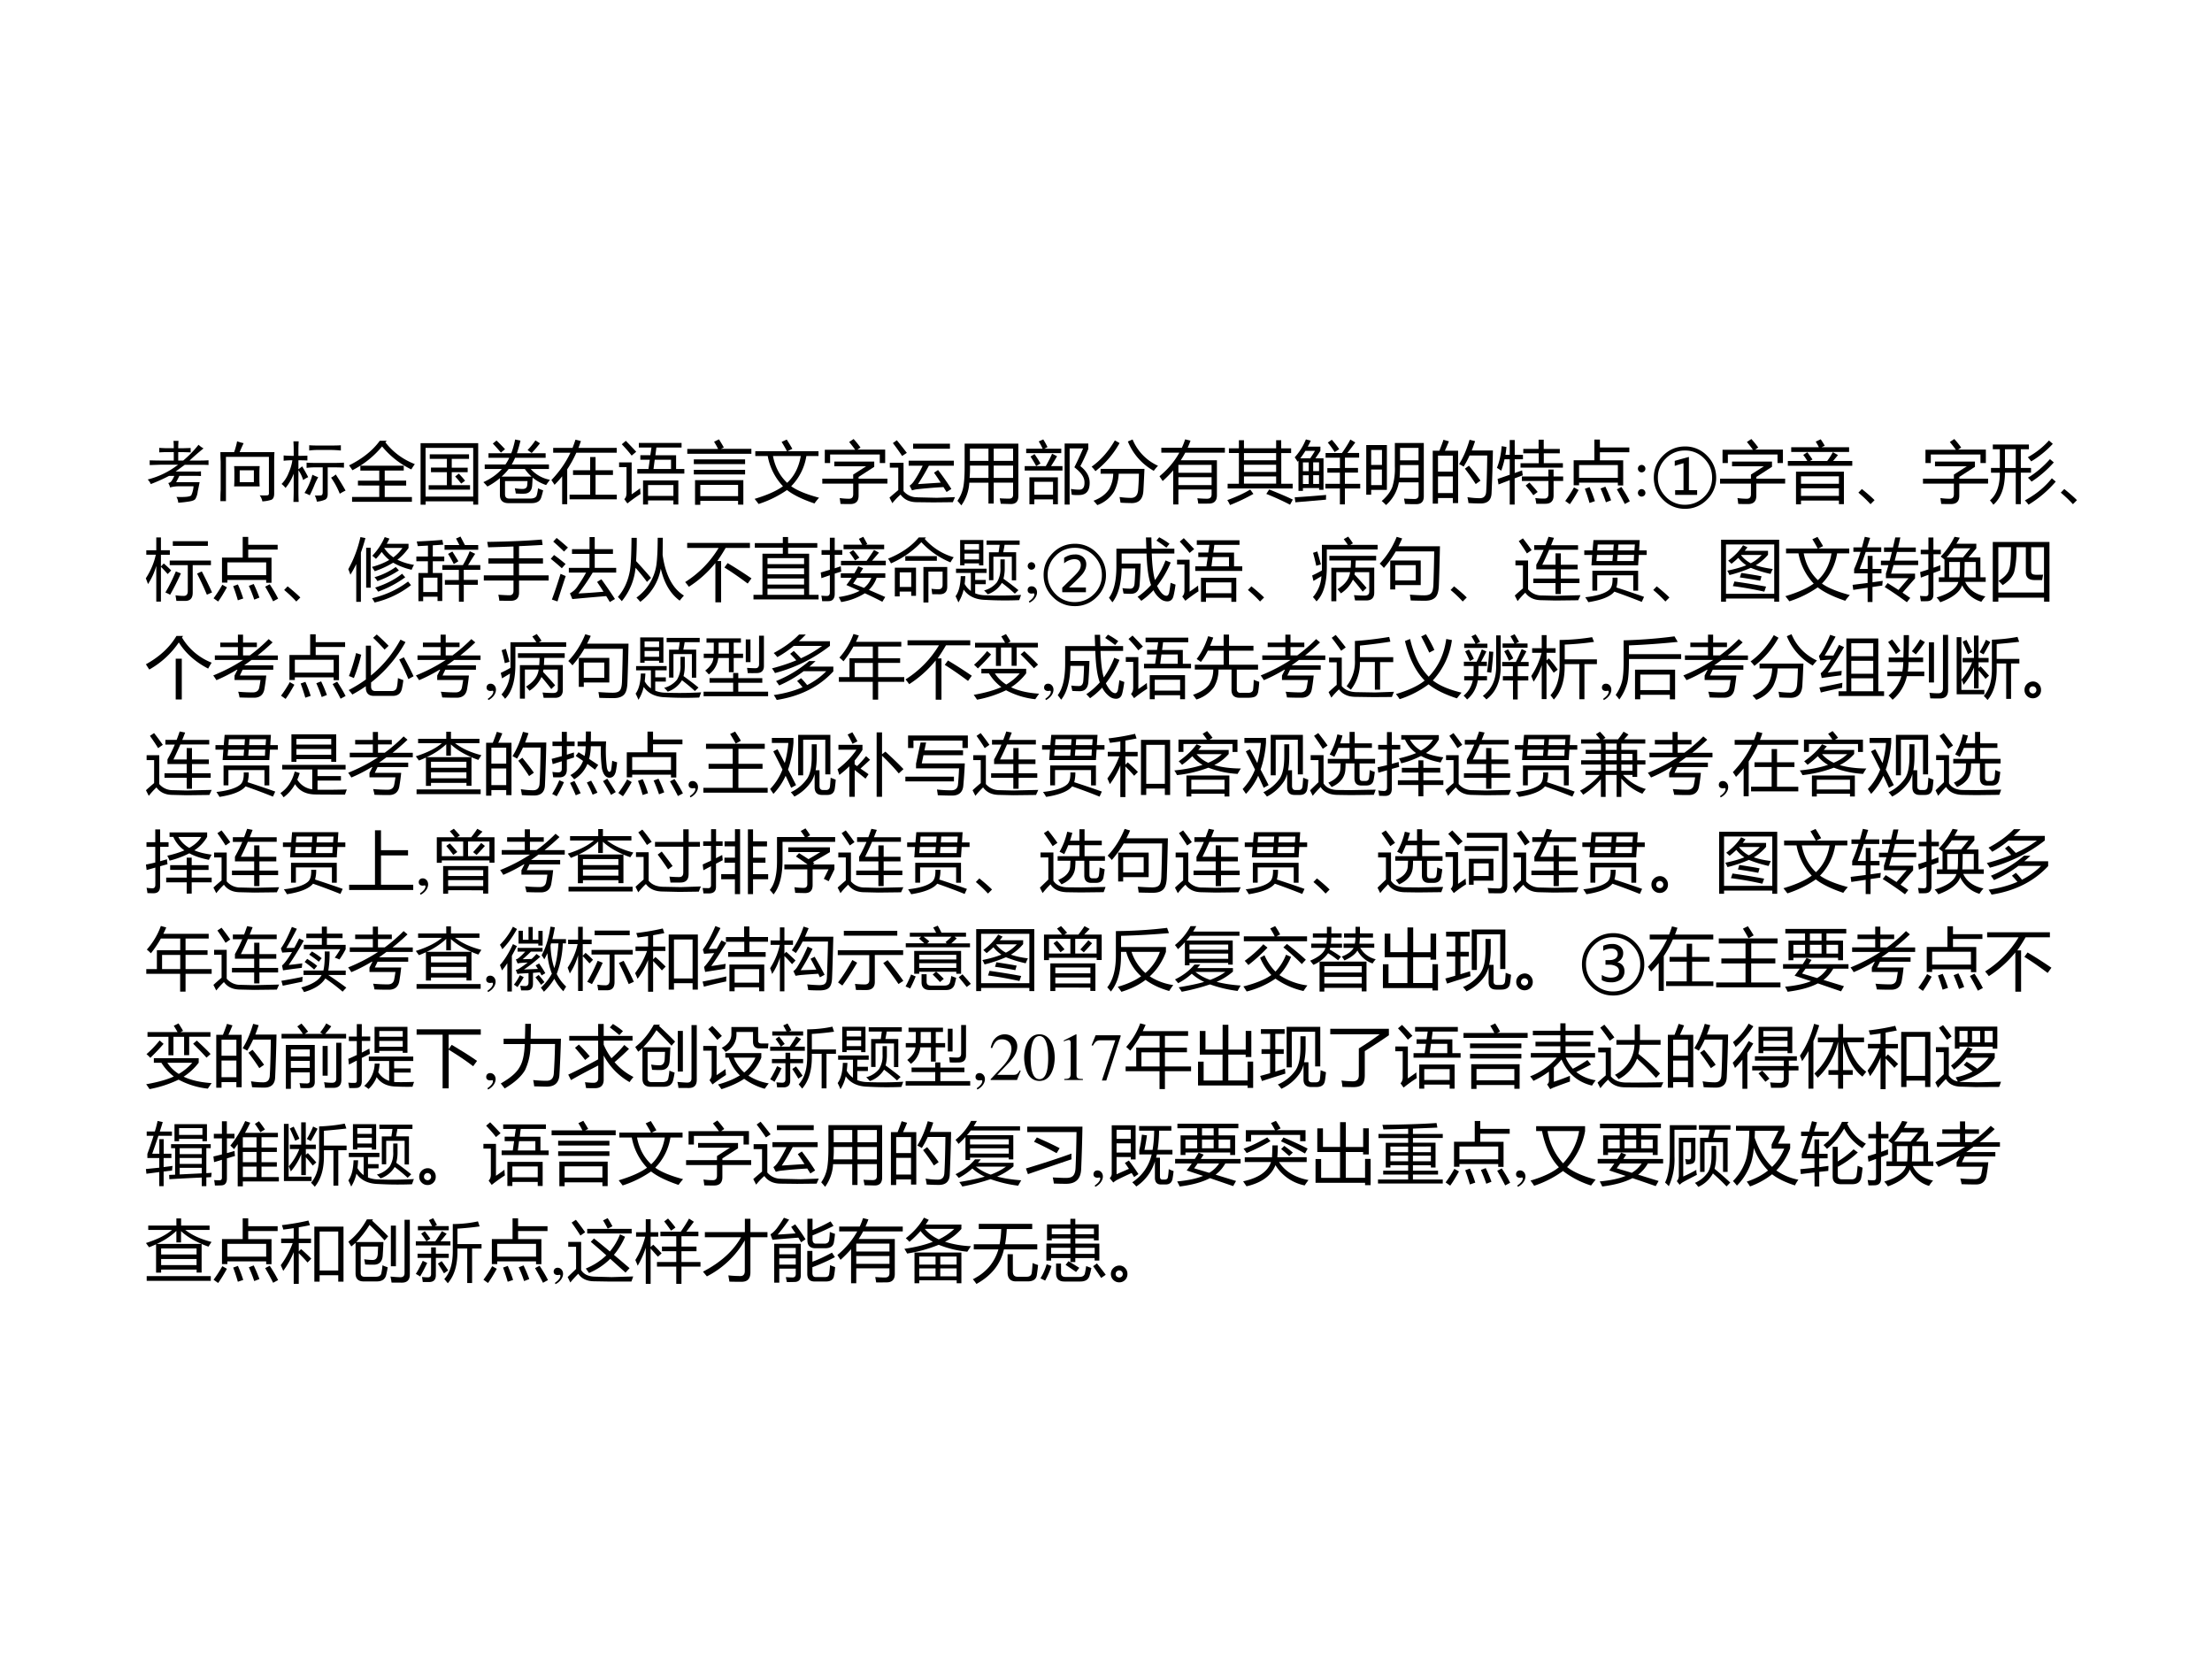 <svg xmlns="http://www.w3.org/2000/svg" xmlns:xlink="http://www.w3.org/1999/xlink" width="960" height="720" viewBox="0 0 720 540"><rect x="0" y="0" width="720" height="540" fill="#808080" stroke="none"/><g data-name="P"><clipPath id="a"><path fill-rule="evenodd" d="M0 540h720V0H0Z"/></clipPath><g clip-path="url(#a)"><path fill="#fff" fill-rule="evenodd" d="M0 540h720V0H0Z"/></g></g><g data-name="P"><symbol id="b"><path d="M.77.305A3.092 3.092 0 0 0 .742.168.283.283 0 0 0 .707.055C.694.039.667.027.625.02A1.603 1.603 0 0 0 .453 0a.177.177 0 0 1-.027.086C.564.08.638.09.648.113a.396.396 0 0 1 .032.13H.465A.463.463 0 0 1 .332.226a.21.21 0 0 1-.027.066.073.073 0 0 1 .047.027.498.498 0 0 1 .043.078H.316a2.575 2.575 0 0 0-.27-.121A.196.196 0 0 1 0 .344a1.213 1.213 0 0 1 .45.219H.183L.03.558v.07C.1.626.15.625.184.625h.203V.75h-.11A2.08 2.08 0 0 1 .172.746v.067A2.07 2.07 0 0 1 .273.808h.114c0 .05-.002.086-.004.109h.074a1.535 1.535 0 0 1-.004-.11h.059l.125.004V.746L.516.75H.453V.625h.074a1.553 1.553 0 0 1 .227.234C.774.84.799.82.828.805a3.547 3.547 0 0 1-.207-.18h.16c.037 0 .077.001.121.004v-.07a2.077 2.077 0 0 1-.12.003H.55A26.322 26.322 0 0 0 .414.462h.277C.733.46.766.462.79.465v-.07a.89.89 0 0 1-.094.003H.47A1.569 1.569 0 0 0 .422.305H.77Z"/></symbol><symbol id="c"><path d="M.203.73c.01.027.018.051.024.075a.7.7 0 0 1 .02.086.675.675 0 0 1 .097-.028A3.422 3.422 0 0 1 .285.73h.516A2.466 2.466 0 0 1 .797.594V.117C.797.06.779.027.742.02A.512.512 0 0 0 .622 0a.219.219 0 0 1-.04.09.782.782 0 0 1 .117 0c.016.002.022.017.02.043V.66H.082V.004H0c0 .068.001.122.004.164V.59A2.535 2.535 0 0 0 0 .73h.203M.582.523A1.324 1.324 0 0 1 .578.422v-.09c0-.034.001-.07.004-.11H.203c.003.037.004.074.004.11V.43c0 .03-.001.062-.004.093h.379M.496.285v.176h-.21V.285h.21Z"/></symbol><symbol id="d"><path d="M.18.777C.18.82.178.86.176.898h.078A1.71 1.71 0 0 1 .25.778V.683a2.4 2.4 0 0 1 .133.003V.614A2.4 2.4 0 0 1 .25.617V.484a.788.788 0 0 1 .055.043C.339.473.368.42.395.367A.398.398 0 0 1 .32.324.496.496 0 0 1 .25.47V.164C.25.11.251.054.254 0H.176C.178.057.18.112.18.164v.254A.723.723 0 0 0 .059.207.312.312 0 0 1 0 .266C.044.31.08.365.105.43c.03.067.047.13.055.187A.925.925 0 0 1 .031.61v.079C.081.684.131.683.18.683v.093M.79.578C.84.578.886.58.925.582V.508C.886.51.846.512.805.512H.684V.117C.684.076.672.048.648.035A.385.385 0 0 0 .523.004a.284.284 0 0 1-.03.09c.051 0 .084.001.097.004.013.005.02.02.02.047v.367H.511a.883.883 0 0 1-.14-.008v.078C.404.579.451.578.511.578h.277M.746.836c.055 0 .1.001.133.004V.762C.829.767.777.77.723.77H.53a.916.916 0 0 1-.12-.008V.84A1.71 1.71 0 0 1 .53.836h.215m.059-.43C.862.318.91.238.949.168A.7.7 0 0 1 .863.121 1.14 1.14 0 0 1 .734.36a.33.33 0 0 1 .07.047M.544.367A1.035 1.035 0 0 1 .484.242 1.814 1.814 0 0 0 .418.098.542.542 0 0 1 .34.133a.935.935 0 0 1 .117.27C.486.388.514.377.543.366Z"/></symbol><use xlink:href="#b" transform="matrix(21.96 0 0 -21.96 48.066 163.63)"/><use xlink:href="#c" transform="matrix(21.96 0 0 -21.96 71.743 163.201)"/><use xlink:href="#d" transform="matrix(21.96 0 0 -21.96 91.645 163.373)"/><symbol id="e"><path d="M.045.072h.403v.17H.132v.071h.316v.15h-.28v.072h.643V.464H.529v-.15h.318V.241H.529v-.17h.403V0H.045v.072m.514.834L.539.882C.65.739.794.63.975.559A1.453 1.453 0 0 1 .923.48 1.282 1.282 0 0 0 .49.821 1.396 1.396 0 0 0 .05.468.891.891 0 0 1 0 .54c.201.1.353.223.456.365H.56Z"/></symbol><symbol id="f"><path d="M0 .912h.854V.001H.78V.05H.075V0H0v.912m.78-.07H.074V.12H.78v.724M.12.289h.27v.193H.154V.55H.39v.13H.136v.067h.582V.68H.462V.549h.236V.482H.462V.29h.271V.223H.12v.066m.393.13.054.042C.603.424.634.389.66.356L.602.313C.57.354.54.39.512.42Z"/></symbol><symbol id="g"><path d="M.02.573h.307c.022.031.04.064.057.099H.076v.067h.337C.437.8.456.87.471.943L.55.927A2.048 2.048 0 0 0 .497.739h.426V.672H.47A.74.74 0 0 0 .42.573h.552V.506h-.27a.501.501 0 0 1 .285-.16A1.75 1.75 0 0 1 .93.268a.638.638 0 0 0-.2.11 5.182 5.182 0 0 0-.007-.12C.716.18.675.14.6.14.569.139.53.14.48.143A.527.527 0 0 1 .466.22.9.9 0 0 1 .579.21C.624.21.648.229.65.269a.736.736 0 0 1 .004.058H.321V.131c0-.042.02-.063.062-.063h.311C.748.068.78.084.79.114A.593.593 0 0 1 .81.22.648.648 0 0 1 .886.19 1.234 1.234 0 0 0 .858.086C.841.029.793 0 .715 0H.372C.287 0 .245.041.245.124V.37A1.055 1.055 0 0 0 .06.246.875.875 0 0 1 0 .311c.111.05.203.115.274.195H.02v.067m.25-.18h.444a.635.635 0 0 0-.099.113h-.24A.79.79 0 0 0 .27.393m.385.394A.964.964 0 0 1 .771.93L.839.887A1.689 1.689 0 0 0 .716.743l-.06.044M.14.883l.055.045A3.27 3.27 0 0 0 .321.8L.26.749a2.415 2.415 0 0 1-.12.134Z"/></symbol><symbol id="h"><path d="M.027.835h.287c.016.04.03.08.043.121l.081-.02A1.934 1.934 0 0 0 .402.835h.567V.763H.37A1.616 1.616 0 0 0 .235.517V0H.16v.413A1.583 1.583 0 0 0 .047.287.941.941 0 0 1 0 .357c.12.125.214.26.283.406H.027v.072M.27.141h.305v.292H.321v.07h.254v.196h.08V.503h.258v-.07H.655V.14H.97V.072h-.7v.069Z"/></symbol><symbol id="i"><path d="M.27.526h.165l.02.138h-.14v.067h.148L.48.845H.293v.068h.633V.845H.553L.538.73h.307V.526h.122V.458H.27v.068M.355.357h.523V0H.805v.06H.429V0H.355v.357M.312.24C.313.206.316.178.318.156a2.207 2.207 0 0 1-.195-.14L.077.08C.1.101.11.131.11.17v.384H0v.07h.186V.151c.045.031.087.06.126.09m.493.048H.429V.128h.376v.161M.77.664H.528L.51.526H.77v.138M.1.944A7.14 7.14 0 0 0 .254.782L.186.725C.145.779.096.835.04.893L.1.944Z"/></symbol><symbol id="j"><path d="M.115.365h.716V.002H.753v.056h-.56V0H.115v.365m.638-.07h-.56V.128h.56v.169M0 .828h.457C.44.862.42.898.397.935L.47.97C.498.927.52.888.542.85L.498.829H.95V.756H0v.072m.097-.31h.76V.45h-.76v.07m0 .153h.76v-.07h-.76v.07Z"/></symbol><symbol id="k"><path d="M.01.783h.469A1.914 1.914 0 0 1 .4.92l.076.035A3.33 3.33 0 0 0 .559.818L.489.783h.458V.711h-.18A.822.822 0 0 0 .542.263C.63.2.767.143.955.093A.926.926 0 0 1 .887.008C.703.07.567.138.48.207A1.597 1.597 0 0 0 .059 0 3.221 3.221 0 0 1 0 .076c.186.056.326.118.42.187a.88.88 0 0 0-.226.448H.01v.072M.684.711H.272c.03-.16.1-.293.21-.397.106.098.173.23.202.397Z"/></symbol><symbol id="l"><path d="M0 .376h.458v.061L.65.56H.178v.07H.77V.552L.538.402V.376h.427V.304H.538v-.18C.538.041.497 0 .414 0 .381 0 .332 0 .27.002a1.759 1.759 0 0 1-.012.087C.308.082.354.079.394.079.437.078.458.1.458.146v.157H0v.072m.037.43h.45A1.793 1.793 0 0 1 .398.92l.066.044A1.23 1.23 0 0 0 .566.838L.52.807h.412V.608h-.08v.127H.116V.608H.037v.199Z"/></symbol><symbol id="m"><path d="m.66.452.06.04C.795.394.86.301.917.211L.846.166.8.239A6.864 6.864 0 0 1 .403.206.426.426 0 0 1 .334.19L.298.26A.252.252 0 0 1 .36.323C.406.39.45.467.492.556H.284V.63h.67V.556H.584A3.46 3.46 0 0 0 .422.283l.337.022C.727.355.694.404.66.452M.415.087.701.08l.27.01A3.253 3.253 0 0 1 .939.015L.65.012l-.25.003C.294.017.216.055.164.128A1.014 1.014 0 0 1 .042 0L0 .083c.002.002.045.04.13.111v.333H.005V.6h.203V.18A.258.258 0 0 1 .415.088M.35.882h.546V.808H.35v.074M.108.934C.158.873.208.81.257.746L.187.7C.145.764.098.83.05.891l.06.043Z"/></symbol><symbol id="n"><path d="M.46.026v.31H.176A.63.63 0 0 0 .058 0 1.193 1.193 0 0 1 0 .067c.042.06.071.127.086.2.014.07.021.17.021.298v.35h.796V.137C.903.06.867.02.793.02L.642.024a1.811 1.811 0 0 1-.015.081A2.09 2.09 0 0 1 .765.1c.04 0 .06.019.06.057v.18H.538v-.31H.46m.078.38h.287V.59H.538V.407m.287.435H.538V.66h.287v.182M.181.407H.46V.59H.186C.188.527.186.466.18.407m.005.435V.66H.46v.182H.186Z"/></symbol><symbol id="o"><path d="M.963.324C.963.212.919.152.83.143a.595.595 0 0 0-.133.003 6.087 6.087 0 0 1-.012.086.77.77 0 0 1 .122-.011C.865.22.89.26.886.339c-.003.07-.053.14-.15.214.043.084.086.177.13.28h-.2V0H.592v.905h.351v-.08A2.885 2.885 0 0 0 .825.57C.917.498.963.416.963.324M.07.404h.422V.005H.42v.072H.143V.005H.07v.398M.42.338H.143V.146H.42v.192M0 .57h.313C.35.637.383.7.406.754L.48.717A2.647 2.647 0 0 0 .39.57h.17V.505H0V.57m.021.258h.245a.921.921 0 0 1-.058.108l.067.03C.305.919.325.88.338.852L.29.828h.252V.763h-.52v.065M.086.712l.06.036C.178.702.208.656.234.609L.17.571C.149.612.12.66.087.711Z"/></symbol><symbol id="p"><path d="M.133.537h.65C.778.427.773.318.767.213.76.09.702.03.595.03.542.031.486.032.428.036A2.001 2.001 0 0 1 .414.12 1.29 1.29 0 0 1 .582.107c.065 0 .1.037.107.115.006.07.01.151.012.243h-.3A.627.627 0 0 0 .333.202.481.481 0 0 0 .084 0a.848.848 0 0 1-.056.065c.108.04.186.1.234.176A.495.495 0 0 1 .32.465H.133v.072m.404.406.07.03A.735.735 0 0 1 .984.583.655.655 0 0 1 .921.508a.877.877 0 0 0-.384.435M0 .57c.134.095.249.225.344.389L.414.92A1.357 1.357 0 0 0 .056.503.469.469 0 0 1 0 .569Z"/></symbol><symbol id="q"><path d="M.28 0H.203v.505A1.667 1.667 0 0 0 .047.347L0 .418c.126.105.224.222.294.35H.027V.84h.304C.35.88.366.922.38.965L.46.946A1.514 1.514 0 0 0 .417.84h.552V.768H.382A1.303 1.303 0 0 0 .315.655h.536V.134C.85.054.81.013.732.013A9.16 9.16 0 0 0 .575.012a1.404 1.404 0 0 1-.014.08C.62.087.669.085.705.085c.045 0 .067.022.067.066v.07H.28V0m0 .287h.492v.117H.28V.287m.492.3H.28V.47h.492v.116Z"/></symbol><symbol id="r"><path d="M.799.962V.84h.147V.77H.8V.316h.169v-.07H.005v.07h.167v.455H.024v.07h.148v.12h.075v-.12h.477v.12h.075M.247.317h.477v.107H.247V.316m0 .175h.477v.106H.247V.49m0 .174h.477v.106H.247V.665m.331-.5.043.066C.78.168.895.118.971.081L.93.005a3.784 3.784 0 0 1-.352.16M.34.23.387.165A2.869 2.869 0 0 0 .04 0 .449.449 0 0 1 0 .073c.136.05.25.102.34.157Z"/></symbol><symbol id="s"><path d="M0 .697a.903.903 0 0 1 .166.266L.239.945C.225.915.21.885.194.856h.187V.794A2.67 2.67 0 0 0 .307.683h.12V.216H.362v.026H.122V.2H.056v.447L.043.632A.586.586 0 0 1 0 .697M.455.305H.67V.47H.484v.068H.67v.154H.458v.069H.7c.057.08.098.146.125.2L.898.918A4.272 4.272 0 0 0 .78.762h.175V.693h-.21V.54h.193V.471H.744V.305h.227V.236H.744V0H.67v.236H.455v.069M0 .105c.137.008.293.02.466.035A1.09 1.09 0 0 1 .464.07L.01.031 0 .105m.3.689H.159A1.278 1.278 0 0 0 .083.683H.23c.022.032.046.069.07.11m.192.124L.55.958a1.26 1.26 0 0 0 .11-.139L.592.775C.568.815.534.863.49.917M.274.303h.087v.13H.274v-.13m.087.32H.274v-.13h.087v.13M.122.302h.086v.13H.122v-.13m0 .19h.086v.13H.122v-.13Z"/></symbol><symbol id="t"><path d="M.293 0a.577.577 0 0 1-.064.06C.31.13.361.2.387.27a.923.923 0 0 1 .037.306V.92h.429V.129C.853.05.815.013.74.013c-.046 0-.101 0-.166.003a1.31 1.31 0 0 1-.014.08A2.7 2.7 0 0 1 .716.09c.04 0 .06.019.06.057v.19H.483A.58.58 0 0 0 .293 0M0 .889h.306V.225H.073V.153H0V.89M.494.407h.281v.186H.501C.501.526.499.463.494.407m.281.44H.501V.663h.274v.184M.232.296v.23H.073v-.23h.16m0 .521h-.16V.595h.16v.222Z"/></symbol><symbol id="u"><path d="M0 .784h.099c.024.06.044.113.06.162L.24.923C.22.873.2.827.18.784h.196V.007H.298v.076h-.22V0H0v.784m.39-.2c.062.097.114.218.156.362l.082-.02a2.767 2.767 0 0 0-.05-.139h.314a24.041 24.041 0 0 0-.02-.632C.868.053.814.002.711.002.65.002.59.004.53.008a.677.677 0 0 1-.016.087h.003C.583.085.642.08.696.08c.06 0 .091.031.096.094.007.097.012.276.016.539H.546A1.345 1.345 0 0 0 .458.548a.374.374 0 0 1-.067.036M.078.156h.22v.247h-.22V.156m.22.555h-.22V.474h.22V.71M.477.518l.06.044C.607.476.665.402.708.34L.637.29C.59.364.537.44.477.517Z"/></symbol><symbol id="v"><path d="m.01.38.18.062v.23H.113a1.225 1.225 0 0 0-.049-.17C.044.516.023.531 0 .545.036.63.06.738.071.866l.07-.012C.138.814.133.774.126.737H.19v.22h.074v-.22h.122V.672H.264V.468l.109.039.01-.074a9.175 9.175 0 0 1-.12-.044V0H.19v.362A16.81 16.81 0 0 1 .024.298L.01.38m.34.233h.27V.76H.391v.066h.227v.136h.076V.825h.238V.76H.695V.614h.283V.548H.35v.066M.37.416h.393V.52H.84V.416h.142V.35H.84V.135C.84.053.799.012.717.012H.584a2.349 2.349 0 0 1-.015.085C.621.09.665.089.702.089c.041 0 .062.023.062.068V.35H.37v.066M.426.282l.056.045C.53.276.57.23.604.187L.54.139C.504.189.465.237.426.282Z"/></symbol><symbol id="w"><path d="M.125.651h.307v.307h.082V.841H.95V.77H.514V.65h.345V.278H.78V.32H.205V.28h-.08V.65m.654-.07H.205V.39H.78V.58M.832.256C.884.177.926.106.957.043L.883.003A3.337 3.337 0 0 1 .765.22l.067.035M.198.21C.148.12.105.05.068 0L0 .048C.042.104.086.17.13.249L.198.21m.163.043C.391.187.417.118.44.045L.36.018a2.64 2.64 0 0 1-.069.21l.07.025M.595.26A2.09 2.09 0 0 0 .68.058L.603.028a1.963 1.963 0 0 1-.08.204L.595.26Z"/></symbol><use xlink:href="#e" transform="matrix(21.96 0 0 -21.96 113.609 163.34)"/><use xlink:href="#f" transform="matrix(21.96 0 0 -21.96 136.898 164.284)"/><use xlink:href="#g" transform="matrix(21.96 0 0 -21.96 157.336 163.77)"/><use xlink:href="#h" transform="matrix(21.96 0 0 -21.96 179.467 164.113)"/><use xlink:href="#i" transform="matrix(21.96 0 0 -21.96 201.513 164.22)"/><use xlink:href="#j" transform="matrix(21.96 0 0 -21.96 223.709 164.306)"/><use xlink:href="#k" transform="matrix(21.96 0 0 -21.96 245.628 164.048)"/><use xlink:href="#l" transform="matrix(21.96 0 0 -21.96 267.655 164.07)"/><use xlink:href="#m" transform="matrix(21.96 0 0 -21.96 289.529 163.791)"/><use xlink:href="#n" transform="matrix(21.96 0 0 -21.96 311.639 164.499)"/><use xlink:href="#o" transform="matrix(21.96 0 0 -21.96 333.535 164.242)"/><use xlink:href="#p" transform="matrix(21.96 0 0 -21.96 355.325 164.413)"/><use xlink:href="#q" transform="matrix(21.96 0 0 -21.96 377.416 164.199)"/><use xlink:href="#r" transform="matrix(21.96 0 0 -21.96 399.483 164.392)"/><use xlink:href="#s" transform="matrix(21.96 0 0 -21.96 421.421 164.177)"/><use xlink:href="#t" transform="matrix(21.96 0 0 -21.96 444.711 164.392)"/><use xlink:href="#u" transform="matrix(21.96 0 0 -21.96 466.351 163.92)"/><use xlink:href="#v" transform="matrix(21.96 0 0 -21.96 487.241 164.242)"/><use xlink:href="#w" transform="matrix(21.96 0 0 -21.96 509.48 164.113)"/></g><g data-name="P"><symbol id="x"><path d="M.055.47A.056.056 0 0 1 0 .413C0 .384.025.359.054.359c.031 0 .057.024.057.054A.057.057 0 0 1 .055.47m0-.359A.056.056 0 0 1 0 .054C0 .025.025 0 .054 0c.031 0 .057.024.057.054a.057.057 0 0 1-.056.057Z"/></symbol><use xlink:href="#x" transform="matrix(21.96 0 0 -21.96 533.139 161.642)"/></g><g data-name="P"><symbol id="y"><path d="M.462.924A.443.443 0 0 0 .788.788c.09-.09.136-.2.136-.326A.443.443 0 0 0 .788.136.443.443 0 0 0 .462 0a.445.445 0 0 0-.326.136C.046.226 0 .336 0 .462c0 .127.045.235.136.326.09.09.2.136.326.136m0-.864c.11 0 .205.04.284.118a.387.387 0 0 1 .118.284c0 .11-.04.205-.118.284a.387.387 0 0 1-.284.118.387.387 0 0 1-.284-.118A.387.387 0 0 1 .06.462C.06.352.1.257.178.178A.387.387 0 0 1 .462.06M.316.206v.07H.44v.4a3.066 3.066 0 0 1-.13-.04v.075L.52.769V.276h.122v-.07H.316Z"/></symbol><symbol id="z"><path d="M.121.484h.71V.002H.757v.054H.195V0H.121v.484M0 .642h.289a.713.713 0 0 1-.061.09l.061.04C.315.737.34.702.365.665L.327.642h.256c.031.042.06.086.084.131L.743.73A4.204 4.204 0 0 0 .67.642h.285v-.07H0v.07m.05.204h.41a.755.755 0 0 1-.047.083l.074.035c.02-.028.04-.06.06-.095L.5.846h.408v-.07H.05v.07M.195.125h.562v.113H.195V.125m.562.29H.195v-.11h.562v.11Z"/></symbol><symbol id="A"><path d="M.24.06.18 0A1.82 1.82 0 0 1 0 .171l.052.054C.132.16.195.105.24.06Z"/></symbol><symbol id="B"><path d="M.016.545h.131v.277H.043v.07h.535v-.07h-.12V.545h.151v-.07H.458V.008H.383v.467h-.16C.222.259.165.1.051 0A.547.547 0 0 1 0 .064c.099.083.148.22.147.41H.016v.07m.207 0h.16v.278h-.16V.545M.976.343A1.678 1.678 0 0 0 .572 0a.4.4 0 0 1-.054.064c.16.086.294.195.4.328l.058-.05M.947.627a1.632 1.632 0 0 0-.33-.285A.492.492 0 0 1 .564.4c.122.075.23.167.326.276L.947.627M.932.902a1.483 1.483 0 0 0-.32-.26.873.873 0 0 1-.05.062c.122.068.226.151.313.248l.057-.05Z"/></symbol><use xlink:href="#y" transform="matrix(21.96 0 0 -21.96 538.316 165.614)"/><use xlink:href="#l" transform="matrix(21.96 0 0 -21.96 559.869 164.07)"/><use xlink:href="#z" transform="matrix(21.96 0 0 -21.96 581.938 164.156)"/><use xlink:href="#A" transform="matrix(21.96 0 0 -21.96 604.897 164.113)"/><use xlink:href="#l" transform="matrix(21.96 0 0 -21.96 625.925 164.07)"/><use xlink:href="#B" transform="matrix(21.96 0 0 -21.96 647.713 164.284)"/><use xlink:href="#A" transform="matrix(21.96 0 0 -21.96 670.778 164.113)"/></g><g data-name="P"><symbol id="C"><path d="M0 .345c.072.111.122.228.148.35H.007V.76h.148v.191h.069V.761h.132V.694H.224V.521l.042.044C.307.53.344.495.376.462L.324.408a2.505 2.505 0 0 1-.1.108V0H.155v.529a.974.974 0 0 0-.123-.27C.023.287.012.315 0 .345m.355.263h.61V.54h-.27V.132C.695.05.658.01.583.01h-.13C.45.035.445.062.44.093.484.087.525.084.562.084c.04 0 .06.024.06.072V.54H.354v.068M.4.895h.52V.826H.4v.069m.36-.48.07.032A7.07 7.07 0 0 0 .982.136L.905.102C.863.202.815.307.76.414M.446.447.52.418A3.684 3.684 0 0 0 .36.101a.564.564 0 0 1-.07.034C.34.219.393.323.445.447Z"/></symbol><symbol id="D"><path d="M.356.693C.436.777.497.87.54.97L.61.947A1.254 1.254 0 0 0 .57.87h.323V.808A.78.78 0 0 0 .728.634.854.854 0 0 1 .974.558.481.481 0 0 1 .939.485.98.98 0 0 0 .665.59 1.352 1.352 0 0 0 .392.464C.379.484.366.506.35.527c.1.027.186.062.257.104A.631.631 0 0 0 .495.75 1.032 1.032 0 0 0 .41.647a.48.48 0 0 1-.055.046M0 .494C.08.637.141.796.18.97L.254.955A2.578 2.578 0 0 0 .187.741V.01H.118v.56A1.387 1.387 0 0 0 .031.412 1.044 1.044 0 0 1 0 .494M.886.311.93.257A1.398 1.398 0 0 0 .39 0a.602.602 0 0 1-.038.063c.203.049.381.131.534.248M.265.22v.592h.067V.22H.265m.533.206L.844.374A1.589 1.589 0 0 0 .442.161a.617.617 0 0 1-.044.06c.163.053.296.122.4.206m-.095.1L.75.476C.65.41.544.357.432.317a.265.265 0 0 1-.044.058C.5.407.605.457.703.526m.1.283h-.27V.807A.514.514 0 0 1 .668.67.563.563 0 0 1 .803.81Z"/></symbol><symbol id="E"><path d="M.031.426h.14V.6H0v.07h.172v.162a22.36 22.36 0 0 0-.15-.008L.006.893C.134.898.26.906.385.916l.014-.07a9.426 9.426 0 0 0-.155-.01V.67h.17V.6h-.17V.426h.14V.01h-.07v.064H.101V.008h-.07v.418m.39-.104h.209v.15H.385v.071H.69c.042.072.076.14.101.206L.872.71C.836.655.801.6.767.543h.181v-.07H.703v-.15h.208V.251H.703V0H.631v.252H.423v.07m-.11.035H.102V.143h.211v.214M.418.84h.22a3.313 3.313 0 0 1-.05.096l.066.03L.72.84h.197V.77H.418v.07M.471.709l.063.035A8.93 8.93 0 0 0 .623.6L.555.558C.532.605.504.656.47.709Z"/></symbol><symbol id="F"><path d="M0 .377h.44v.175H.068v.077H.44v.176A26.898 26.898 0 0 0 .064.793a1.025 1.025 0 0 1-.014.08C.382.878.652.89.86.908l.012-.08A22.236 22.236 0 0 0 .522.81V.63h.355V.552H.522V.377h.439V.3H.522V.12C.522.041.482.001.402 0L.23.001A.686.686 0 0 1 .215.09C.288.085.343.082.38.082c.04 0 .06.022.06.065V.3H0v.077Z"/></symbol><symbol id="G"><path d="M.75.339A6.67 6.67 0 0 0 .952.045 3.94 3.94 0 0 1 .876 0L.822.088A37.3 37.3 0 0 1 .32.044L.284.129a.306.306 0 0 1 .12.114c.043.061.083.126.12.194H.268v.07h.306v.207H.315v.07h.26v.179h.077V.784h.27v-.07h-.27V.507H.97v-.07H.622A2.978 2.978 0 0 0 .41.127c.124.006.248.015.372.026-.033.053-.065.1-.095.145l.064.04M.145.418.222.385A17.45 17.45 0 0 1 .1.009L.017.037c.043.115.085.241.128.38m-.096.28C.098.663.155.618.22.564A5.1 5.1 0 0 0 .164.501 3.129 3.129 0 0 1 0 .641l.049.056M.087.95C.139.91.195.861.255.808a3.542 3.542 0 0 1-.058-.06 3.23 3.23 0 0 1-.16.148l.05.054Z"/></symbol><symbol id="H"><path d="M.59.95h.076L.663.695C.705.4.81.198.979.093A1.451 1.451 0 0 1 .916.018C.78.117.686.275.636.492A.783.783 0 0 0 .332 0a.75.75 0 0 1-.057.063.729.729 0 0 1 .295.479C.583.634.59.77.59.949m-.388 0H.28C.28.814.276.7.27.604.355.512.429.429.491.355l-.06-.06C.386.358.329.428.262.505A.92.92 0 0 0 .058.01C.042.029.023.05 0 .073c.09.104.148.23.176.377C.193.54.2.705.202.95Z"/></symbol><symbol id="I"><path d="M.03.88h.93V.806H.6A2.688 2.688 0 0 0 .477.612h.056V0H.448v.582A1.652 1.652 0 0 0 .055.23.858.858 0 0 1 0 .3C.205.43.37.598.496.806H.03V.88m.6-.299C.753.508.87.432.983.355L.927.278c-.134.1-.25.179-.345.238L.63.582Z"/></symbol><symbol id="J"><path d="M0 .068h.133v.609h.302v.09H.02v.068h.415v.09h.078v-.09h.433V.767H.513v-.09h.312V.068h.14V0H0v.068m.208 0H.75v.09H.208v-.09M.75.612H.208V.523H.75v.09M.208.22H.75V.31H.208V.22m0 .152H.75v.089H.208V.372Z"/></symbol><symbol id="K"><path d="M.266.074c.127.019.23.05.31.092L.38.252C.408.288.434.324.458.36H.297v.066h.202c.02.035.04.07.057.105l.072-.03A3.476 3.476 0 0 0 .582.426h.375V.36H.829A.47.47 0 0 0 .714.18L.956.075.913.004A5.47 5.47 0 0 1 .654.13.937.937 0 0 0 .303 0a.784.784 0 0 1-.037.074M0 .438l.135.04V.7H.012v.07h.123v.183h.072V.771h.112V.7H.207V.5l.09.03C.3.5.3.474.305.452A6.86 6.86 0 0 1 .207.421v-.3C.207.05.175.013.112.013H.021a.9.9 0 0 1-.012.082A.964.964 0 0 1 .092.09C.12.09.135.107.135.142v.255A8.639 8.639 0 0 1 .01.354L0 .438m.3.173h.38C.722.67.758.722.79.772l.073-.04A7.229 7.229 0 0 0 .76.612h.204V.545H.3V.61M.338.85h.276L.565.937l.066.03L.69.86.665.85H.94V.783H.338V.85M.48.273.641.21A.34.34 0 0 1 .75.36H.54L.48.273m-.055.46.056.038C.513.736.542.698.572.658L.508.616C.484.656.456.696.426.733Z"/></symbol><symbol id="L"><path d="M.1.516h.314V.099H.343v.063H.172V.09H.1v.427m.423.01h.354V.238C.878.161.84.123.768.122L.654.123a1.282 1.282 0 0 1-.011.081.92.92 0 0 1 .102-.008c.042 0 .063.022.063.066v.196h-.21V0H.524v.526m.038.439L.543.943a.908.908 0 0 1 .43-.272.816.816 0 0 1-.048-.076 1.226 1.226 0 0 0-.432.299A1.38 1.38 0 0 0 .043.58.606.606 0 0 1 0 .65C.197.73.348.835.455.965h.107M.343.447h-.17V.23h.17v.217m-.087.24h.467V.618H.255v.069Z"/></symbol><symbol id="M"><path d="M0 .092C.048.156.073.256.077.39h.068a1.524 1.524 0 0 0-.01-.116A.315.315 0 0 1 .227.17v.267h-.22V.5H.46V.437H.291V.333h.157V.27H.291V.135a.424.424 0 0 1 .15-.029 5.53 5.53 0 0 1 .53.005A2.595 2.595 0 0 0 .943.034 5.291 5.291 0 0 0 .44.038C.295.042.188.093.12.191A.62.62 0 0 0 .042 0C.03.03.016.061 0 .092m.068.833h.344V.549H.348v.03H.133V.55H.068v.376M.496.743h.142C.644.782.65.82.654.854H.46v.064h.49V.854H.727a2.458 2.458 0 0 0-.02-.11h.191V.328H.834v.35H.561V.33H.496v.414M.665.638h.064V.516A.603.603 0 0 0 .71.352c.1-.073.174-.13.222-.17L.879.13a2.342 2.342 0 0 1-.192.16.392.392 0 0 0-.21-.169.597.597 0 0 1-.054.057.36.36 0 0 1 .19.12.38.38 0 0 1 .052.22v.12m-.532 0h.215v.086H.133V.638m.215.228H.133V.781h.215v.085Z"/></symbol><use xlink:href="#C" transform="matrix(21.96 0 0 -21.96 47.465 195.814)"/><use xlink:href="#w" transform="matrix(21.96 0 0 -21.96 69.511 195.793)"/><use xlink:href="#A" transform="matrix(21.96 0 0 -21.96 92.49 195.793)"/><use xlink:href="#D" transform="matrix(21.96 0 0 -21.96 113.367 196.114)"/><use xlink:href="#E" transform="matrix(21.96 0 0 -21.96 135.52 195.857)"/><use xlink:href="#F" transform="matrix(21.96 0 0 -21.96 157.48 195.557)"/><use xlink:href="#G" transform="matrix(21.96 0 0 -21.96 179.268 195.964)"/><use xlink:href="#H" transform="matrix(21.96 0 0 -21.96 201.121 195.9)"/><use xlink:href="#I" transform="matrix(21.96 0 0 -21.96 223.017 196.05)"/><use xlink:href="#J" transform="matrix(21.96 0 0 -21.96 245.255 195.107)"/><use xlink:href="#K" transform="matrix(21.96 0 0 -21.96 267.151 195.964)"/><use xlink:href="#L" transform="matrix(21.96 0 0 -21.96 289.068 196.114)"/><use xlink:href="#M" transform="matrix(21.96 0 0 -21.96 311.028 196.093)"/></g><g data-name="P"><symbol id="N"><path d="M.027 0c.069.034.112.094.112.154 0 .051-.035.089-.08.089C.023.243 0 .221 0 .187 0 .154.022.135.059.135l.02.002.007.002A.014.014 0 0 0 .1.125C.1.093.072.056.018.019L.027 0m.029.6A.056.056 0 0 1 .001.543c0-.029.025-.054.054-.054.031 0 .057.025.057.054A.057.057 0 0 1 .056.6Z"/></symbol><use xlink:href="#N" transform="matrix(21.96 0 0 -21.96 334.497 196.176)"/></g><g data-name="P"><symbol id="O"><path d="M.462.924A.443.443 0 0 0 .788.788c.09-.09.136-.2.136-.326A.443.443 0 0 0 .788.136.443.443 0 0 0 .462 0a.445.445 0 0 0-.326.136C.046.226 0 .336 0 .462c0 .127.045.235.136.326.09.09.2.136.326.136m0-.864c.11 0 .205.04.284.118a.387.387 0 0 1 .118.284c0 .11-.04.205-.118.284a.387.387 0 0 1-.284.118.387.387 0 0 1-.284-.118A.387.387 0 0 1 .06.462C.06.352.1.257.178.178A.387.387 0 0 1 .462.06M.276.206v.067l.176.172C.484.477.51.505.525.53a.138.138 0 0 1 .026.078C.55.667.518.696.452.696A.248.248 0 0 1 .304.634v.082c.049.033.102.05.16.05a.177.177 0 0 0 .123-.04.141.141 0 0 0 .045-.11.189.189 0 0 0-.019-.08A.295.295 0 0 0 .56.458 3.455 3.455 0 0 0 .435.333L.377.276h.25v-.07H.277Z"/></symbol><symbol id="P"><path d="M.423.081c.075.05.142.11.201.176C.586.353.564.508.557.723H.188V.574H.47A7.11 7.11 0 0 0 .454.261C.446.17.403.126.324.126.296.126.26.127.216.13L.2.21A.833.833 0 0 1 .315.202c.038 0 .06.026.064.078A4 4 0 0 1 .39.502H.188C.183.276.137.108.051 0A3.662 3.662 0 0 1 0 .067C.074.165.11.32.11.53v.265h.444L.548.962h.08L.632.795h.337V.723H.634C.64.548.656.417.682.33c.063.086.115.183.156.291L.915.59A1.457 1.457 0 0 0 .713.243C.761.146.808.097.853.097c.017 0 .03.015.039.046C.9.19.908.239.913.289L.987.262C.977.192.967.135.955.09.943.043.915.018.873.014a.162.162 0 0 0-.114.04.37.37 0 0 0-.1.125 1.101 1.101 0 0 0-.18-.157.923.923 0 0 1-.056.06m.28.832.041.05C.8.935.85.902.897.868L.851.81a1.88 1.88 0 0 1-.148.105Z"/></symbol><symbol id="Q"><path d="M.255.675h.693V.606H.646L.64.5H.92v-.37C.92.053.88.014.802.014H.636L.62.093C.672.088.725.086.78.086c.044 0 .066.02.066.059v.288H.633A.482.482 0 0 0 .627.399C.697.324.757.258.806.2L.749.144a3.682 3.682 0 0 1-.145.179.488.488 0 0 0-.178-.204 2.25 2.25 0 0 1-.051.062C.488.25.55.334.562.433H.358V.002H.284v.497H.57c.003.032.005.068.005.107h-.32v.069M.217.51C.217.27.166.1.064 0a.522.522 0 0 1-.053.064.51.51 0 0 1 .126.31A5.04 5.04 0 0 0 .019.303L0 .384c.06.028.108.053.144.075v.379h.384a1.54 1.54 0 0 1-.06.085L.534.96C.561.924.585.891.604.861L.565.838H.97V.77H.217V.51M.013.72l.063.02C.094.68.111.616.13.548l-.07-.02A2.217 2.217 0 0 1 .013.72Z"/></symbol><symbol id="R"><path d="M.156.596h.452V.232H.23V.167H.156v.429m.096.351L.333.923A1.47 1.47 0 0 0 .278.807h.615C.888.589.883.397.877.232.874.148.859.09.832.058.801.02.747 0 .671 0 .619 0 .55.001.46.004A1.219 1.219 0 0 1 .447.09C.53.084.6.08.66.08c.05 0 .084.01.103.032.02.021.03.063.033.126.006.183.01.347.012.493h-.57A1.542 1.542 0 0 0 .062.486.629.629 0 0 1 0 .55c.107.112.19.244.252.397m.282-.42H.23V.301h.304v.226Z"/></symbol><symbol id="S"><path d="M.275.335h.329v.136H.319V.54c.04.07.076.143.109.22h-.14v.07h.167C.471.87.485.911.5.954L.581.938A4.177 4.177 0 0 0 .538.829h.4V.761H.51A4.16 4.16 0 0 0 .407.539h.197v.169h.078V.539h.25V.471h-.25V.335h.277V.267H.682V.105H.604v.162H.275v.068M.4.084.6.079l.374.009A13.042 13.042 0 0 0 .94.013L.603.009.392.014C.287.015.208.052.156.125A1.144 1.144 0 0 1 .042 0L0 .083C.04.12.081.155.121.189V.53H.01v.072h.187V.175A.26.26 0 0 1 .4.084M.12.931C.165.874.208.816.25.756L.18.707C.143.768.102.829.059.889L.12.93Z"/></symbol><symbol id="T"><path d="M0 .767h.123L.136.92h.686L.812.767h.113V.7H.808L.798.546H.106L.117.7H0v.067M.12.466h.678V.17H.726v.228H.192V.171H.12v.295M.42.363h.073A.494.494 0 0 0 .476.218C.608.175.746.129.886.079L.852.004a9.431 9.431 0 0 1-.406.152C.387.083.258.031.06 0a.838.838 0 0 1-.046.073c.18.02.301.059.361.116.033.032.047.09.044.174m.314.248.005.09H.494L.486.61h.247M.75.855H.506L.499.767h.244L.75.855M.192.767H.43l.007.088H.199L.192.767M.181.61h.236l.008.09H.188L.18.61Z"/></symbol><symbol id="U"><path d="M0 .919h.861V0H.788v.047H.073V0H0v.919m.788-.07H.073V.117h.715V.85M.106.609c.09.065.163.14.22.228l.065-.03A.734.734 0 0 0 .35.754h.346V.696A.754.754 0 0 0 .514.54C.583.516.667.498.767.485A.553.553 0 0 1 .734.412a1.833 1.833 0 0 0-.293.09A2.06 2.06 0 0 0 .124.395.412.412 0 0 1 .091.46c.114.023.208.05.283.08a.56.56 0 0 0-.119.11 1.29 1.29 0 0 0-.1-.087L.105.609m.07-.378L.198.3C.36.277.517.252.667.224L.641.149C.497.181.342.21.177.231M.6.693H.299A.032.032 0 0 0 .296.69.451.451 0 0 1 .44.57a.565.565 0 0 1 .162.123M.279.361.3.427C.395.412.495.397.6.377L.58.31A5.058 5.058 0 0 1 .278.36Z"/></symbol><symbol id="V"><path d="M.476.226.52.284.68.182.83.357H.494v.068C.507.465.52.506.531.55H.42v.066h.13l.033.13H.466v.066h.133l.034.149h.075a6.442 6.442 0 0 0-.034-.15h.263V.746H.658A18.13 18.13 0 0 0 .625.617h.347V.551H.607A8.146 8.146 0 0 0 .571.424h.355v-.07L.74.142.855.064.805 0a4.965 4.965 0 0 1-.33.226M.105.494h.119v.193h.072V.494h.132V.428H.295V.296l.152.021A2.15 2.15 0 0 1 .44.247 75.833 75.833 0 0 1 .295.226V.003H.223v.212L.01.183 0 .258l.223.028v.142h-.2v.065C.056.566.088.65.118.747H.012v.066h.127L.181.97.26.954a8.065 8.065 0 0 0-.045-.14h.21V.746H.195a6.304 6.304 0 0 0-.09-.253Z"/></symbol><symbol id="W"><path d="M.278.37h.085v.263a2.329 2.329 0 0 1-.056.044C.393.766.46.864.512.97L.59.957a1.35 1.35 0 0 0-.05-.09h.295V.8A5.11 5.11 0 0 0 .72.664h.175V.37h.079V.302H.67C.723.189.823.117.97.087A.698.698 0 0 1 .91.007a.46.46 0 0 0-.285.244C.59.151.482.066.301 0a.464.464 0 0 1-.055.071c.188.056.295.132.323.23h-.29V.37M.001.447l.123.039v.226H.011v.066h.114V.96h.074V.778h.11V.712H.2v-.2c.033.011.067.023.102.037L.303.472A8.815 8.815 0 0 1 .199.434V.119C.2.053.17.02.11.016A1.534 1.534 0 0 0 .013.015 3.016 3.016 0 0 1 0 .095.854.854 0 0 1 .09.09c.023 0 .035.014.035.04v.277L.013.365.002.447m.824.15H.662C.662.514.66.438.656.369h.17v.228M.433.369h.152c.006.033.008.109.008.228h-.16V.369M.746.8H.5A1.372 1.372 0 0 0 .395.664h.242L.747.8Z"/></symbol><symbol id="X"><path d="M0 .885h.84V0H.76v.059H.082V0H0v.885M.632.398.746.4.731.32H.62C.533.32.49.36.49.438v.369H.35A1.355 1.355 0 0 0 .318.444C.296.371.24.305.146.245a.669.669 0 0 1-.061.063c.088.052.14.11.157.17C.26.522.27.63.27.808H.082V.135h.677v.672h-.19V.449C.57.415.59.4.632.4Z"/></symbol><use xlink:href="#O" transform="matrix(21.96 0 0 -21.96 339.696 197.294)"/><use xlink:href="#P" transform="matrix(21.96 0 0 -21.96 360.97 196.05)"/><use xlink:href="#i" transform="matrix(21.96 0 0 -21.96 383.123 195.9)"/><use xlink:href="#A" transform="matrix(21.96 0 0 -21.96 406.19 195.793)"/><use xlink:href="#Q" transform="matrix(21.96 0 0 -21.96 427.11 195.75)"/><use xlink:href="#R" transform="matrix(21.96 0 0 -21.96 449.09 195.535)"/><use xlink:href="#A" transform="matrix(21.96 0 0 -21.96 472.157 195.793)"/><use xlink:href="#S" transform="matrix(21.96 0 0 -21.96 493.056 195.664)"/><use xlink:href="#T" transform="matrix(21.96 0 0 -21.96 515.68 196.007)"/><use xlink:href="#A" transform="matrix(21.96 0 0 -21.96 538.125 195.793)"/><use xlink:href="#U" transform="matrix(21.96 0 0 -21.96 560.203 195.857)"/><use xlink:href="#k" transform="matrix(21.96 0 0 -21.96 581.134 195.728)"/><use xlink:href="#V" transform="matrix(21.96 0 0 -21.96 603.01 196.029)"/><use xlink:href="#W" transform="matrix(21.96 0 0 -21.96 624.949 196.029)"/><use xlink:href="#X" transform="matrix(21.96 0 0 -21.96 648.646 195.836)"/></g><g data-name="P"><symbol id="Y"><path d="M.442.604h.09V0h-.09v.604M.55.94.535.918a.886.886 0 0 1 .44-.373A1.437 1.437 0 0 1 .923.457C.73.557.587.687.488.845A1.296 1.296 0 0 0 .05.443L0 .521c.203.112.354.252.453.42H.55Z"/></symbol><symbol id="Z"><path d="M.024.627h.342v.124H.104v.066h.262v.118h.076V.817h.205V.751H.442V.627h.1c.1.074.193.154.28.242L.88.82A3.402 3.402 0 0 0 .658.626h.3V.56h-.39A2.919 2.919 0 0 0 .458.48H.89V.415H.436L.395.329h.391A2.647 2.647 0 0 0 .758.126C.743.042.69 0 .604 0 .538 0 .466.001.39.004a.596.596 0 0 1-.02.085C.446.082.52.079.588.079c.05 0 .082.022.093.067.005.024.012.063.02.117H.316v.066l.044.086H.35C.251.355.15.303.047.26A.66.66 0 0 1 0 .33c.16.065.308.141.443.23H.024v.067Z"/></symbol><symbol id="aa"><path d="M0 .086c.09.047.176.1.255.157v.501H.33V.302c.18.146.325.324.438.532L.842.797a1.958 1.958 0 0 0-.51-.598v-.06c0-.044.02-.067.062-.067H.64c.043 0 .069.022.076.065.006.026.01.068.014.127a.946.946 0 0 1 .08-.03A1.132 1.132 0 0 0 .787.098C.77.033.726 0 .653 0H.374c-.08 0-.12.042-.12.125v.018a2.138 2.138 0 0 0-.2-.123A.518.518 0 0 1 0 .086m.11.549L.186.61A2.555 2.555 0 0 0 .077.264a.75.75 0 0 1-.073.03C.042.39.077.503.11.635M.75.539l.068.033C.87.478.918.385.962.291L.885.249C.85.335.805.431.749.539M.361.86l.055.05C.476.858.535.801.592.742L.532.686a2.808 2.808 0 0 1-.17.175Z"/></symbol><use xlink:href="#Y" transform="matrix(21.96 0 0 -21.96 47.487 227.664)"/><use xlink:href="#Z" transform="matrix(21.96 0 0 -21.96 69.404 227.107)"/><use xlink:href="#w" transform="matrix(21.96 0 0 -21.96 91.471 227.493)"/><use xlink:href="#aa" transform="matrix(21.96 0 0 -21.96 113.495 226.506)"/><use xlink:href="#Z" transform="matrix(21.96 0 0 -21.96 135.372 227.107)"/></g><g data-name="P"><symbol id="ab"><path d="M.027 0c.067.033.112.094.112.154 0 .05-.035.089-.08.089C.024.243 0 .22 0 .186 0 .154.022.135.059.135l.02.002.007.002A.014.014 0 0 0 .1.125C.1.093.072.056.018.019L.027 0Z"/></symbol><use xlink:href="#ab" transform="matrix(21.96 0 0 -21.96 158.38 227.876)"/></g><g data-name="P"><symbol id="ac"><path d="M.002.63H.15l.001.164H.043v.064h.51V.794H.446V.63h.139V.566H.446v-.21H.375v.21H.217A.345.345 0 0 0 .078.323 1.433 1.433 0 0 1 .024.38C.1.438.14.5.145.566H.002v.065M0 .067h.438V.2h-.35v.068h.35v.076h.076V.267H.87V.199H.514V.067h.442V0H0v.067m.894.83V.448C.894.38.859.344.79.343a2.348 2.348 0 0 0-.136 0A.89.89 0 0 1 .644.42C.698.417.739.415.767.415c.037 0 .055.02.055.062v.42h.072M.222.631h.153v.163H.223L.222.63m.403.212h.07V.505h-.07v.338Z"/></symbol><symbol id="ad"><path d="M.55.577h.097C.617.547.587.52.555.494H.91V.423C.7.196.42.055.071 0a.605.605 0 0 1-.044.073c.16.023.301.062.427.116A1.021 1.021 0 0 1 .373.28l.059.043C.465.29.495.255.522.221c.11.056.204.124.283.205H.47A1.77 1.77 0 0 0 .107.215.832.832 0 0 1 .061.28c.18.073.344.172.49.296M.403.97h.099A1.64 1.64 0 0 0 .4.87h.46V.802A2.232 2.232 0 0 0 .045.399.388.388 0 0 1 0 .468c.134.035.255.075.361.12A2.257 2.257 0 0 1 .27.684l.054.043C.362.689.397.653.43.618c.119.054.223.115.313.183h-.42A1.53 1.53 0 0 0 .08.635a.54.54 0 0 1-.054.061c.15.08.275.17.376.274Z"/></symbol><symbol id="ae"><path d="M0 .334h.157v.28h.346v.173H.216A1.494 1.494 0 0 0 .068.568a.508.508 0 0 1-.06.055C.1.727.17.844.216.973l.08-.022A1.775 1.775 0 0 0 .253.857h.672v-.07H.582V.613h.326V.545H.582V.334h.387v-.07H.582V0h-.08v.264H0v.07m.234 0h.269v.21H.234v-.21Z"/></symbol><symbol id="af"><path d="M.114.39v.068h.664V.391A.884.884 0 0 0 .555.184C.661.133.8.1.97.089A2.072 2.072 0 0 1 .913.007 1.194 1.194 0 0 0 .48.14 1.73 1.73 0 0 0 .05 0C.034.025.017.05 0 .072c.17.03.307.068.41.115A.733.733 0 0 0 .226.39H.114M.02.844h.445a1.87 1.87 0 0 1-.056.094l.07.035C.511.923.534.887.546.863L.508.843h.444V.775H.637V.503H.562v.271H.404V.501H.33v.273H.02v.07M.684.39H.314A.553.553 0 0 1 .483.225a.786.786 0 0 1 .2.166m.012.28L.75.719C.832.643.901.577.954.52L.894.466C.83.536.764.606.695.672M.2.72.258.67A3.214 3.214 0 0 0 .062.463a.571.571 0 0 1-.057.055C.073.576.138.644.199.72Z"/></symbol><use xlink:href="#Q" transform="matrix(21.96 0 0 -21.96 162.992 227.45)"/><use xlink:href="#R" transform="matrix(21.96 0 0 -21.96 184.973 227.235)"/><use xlink:href="#M" transform="matrix(21.96 0 0 -21.96 206.89 227.793)"/><use xlink:href="#ac" transform="matrix(21.96 0 0 -21.96 229.022 226.614)"/><use xlink:href="#ad" transform="matrix(21.96 0 0 -21.96 251.263 227.836)"/><use xlink:href="#ae" transform="matrix(21.96 0 0 -21.96 273.053 227.729)"/><use xlink:href="#I" transform="matrix(21.96 0 0 -21.96 294.734 227.75)"/><use xlink:href="#af" transform="matrix(21.96 0 0 -21.96 316.93 227.75)"/></g><use xlink:href="#ab" data-name="P" transform="matrix(21.96 0 0 -21.96 339.85 227.876)"/><g data-name="P"><symbol id="ag"><path d="M.027.516h.427v.208H.22A.995.995 0 0 0 .117.556.669.669 0 0 1 .054.6c.073.094.13.207.17.338L.3.918A1.686 1.686 0 0 0 .253.796h.201v.166h.08V.796h.362V.724H.534V.516h.43V.443H.649V.167C.646.117.668.094.717.099h.1c.044 0 .07.017.074.05C.895.183.899.23.9.292a.849.849 0 0 1 .082-.03A1.575 1.575 0 0 0 .966.114C.959.081.945.058.923.045.903.033.868.026.817.026H.701C.61.022.566.066.571.154v.29H.378a.515.515 0 0 0-.067-.26A.506.506 0 0 0 .05 0 .87.87 0 0 1 0 .07c.116.04.196.091.24.154A.408.408 0 0 1 .3.444H.027v.072Z"/></symbol><symbol id="ah"><path d="M.465.772V.6h.493V.527H.763V.118H.686v.41H.464A.636.636 0 0 0 .33.118L.267.171A.577.577 0 0 1 .39.56v.28C.549.85.718.87.898.9L.916.83A7.482 7.482 0 0 0 .465.772m-.06-.69L.69.077l.279.01A2.4 2.4 0 0 1 .938.01L.665.008l-.27.004C.286.014.206.05.154.123A1.15 1.15 0 0 1 .041 0L0 .082c.05.046.09.082.12.107v.335H.007v.07h.188V.172C.242.115.312.085.405.082M.105.93C.153.875.202.813.254.745L.186.695a2.887 2.887 0 0 1-.14.192l.06.043Z"/></symbol><symbol id="ai"><path d="M.745.892.83.876A1.103 1.103 0 0 0 .547.278C.647.2.79.14.973.097A1.97 1.97 0 0 1 .904.012C.72.072.58.142.484.22A1.464 1.464 0 0 0 .055 0 .664.664 0 0 1 0 .076c.191.057.333.123.426.2C.293.41.196.606.134.862l.076.03C.266.65.358.464.486.333c.144.15.23.336.26.559M.374.929l.071.034C.496.88.537.803.57.73L.494.69C.454.776.414.856.375.928Z"/></symbol><symbol id="aj"><path d="M.581.346h.15v.147H.572v.064h.203c.03.059.058.122.086.191l.07-.034A5.161 5.161 0 0 0 .844.557h.12V.493H.803V.346h.156V.282H.802V.001h-.07v.281h-.15v.064m-.573 0h.137c.002.022.003.072.003.15H.004V.56h.189A2.2 2.2 0 0 1 .27.743L.338.712A6.269 6.269 0 0 0 .259.56h.086V.496H.22C.22.44.219.39.217.346h.13V.284H.21A.457.457 0 0 0 .052 0 .445.445 0 0 1 0 .057c.07.057.115.132.136.226H.009v.064M.483.95H.55V.484C.549.27.479.108.338.001a.67.67 0 0 1-.053.053C.417.15.483.296.483.49v.46m.094-.12h.176a1.117 1.117 0 0 1-.059.108l.062.03C.779.933.8.895.822.855L.771.83h.177V.767h-.37V.83M.007.828h.168a.763.763 0 0 1-.059.108l.062.03C.209.922.23.884.245.855L.193.828h.16V.765H.009v.063m.37-.116L.44.707a5.327 5.327 0 0 0-.03-.31 1.877 1.877 0 0 1-.064.01c.017.096.028.197.032.305m.223.002.058.03A1.41 1.41 0 0 0 .736.61L.673.574C.65.625.628.672.602.714M.023.713.08.74C.111.687.135.641.152.603L.092.569a1.37 1.37 0 0 1-.069.144Z"/></symbol><symbol id="ak"><path d="M.42.883c.16.002.322.016.482.042L.93.855a4.234 4.234 0 0 0-.434-.04V.596h.477V.525H.788v-.52H.713v.52H.495V.488C.495.277.441.114.334 0a.653.653 0 0 1-.05.064C.373.162.42.304.42.49v.394M0 .35C.068.45.119.564.153.693h-.14v.068h.142v.194h.072V.761H.36V.693H.227V.582L.263.61C.322.54.365.485.392.443L.332.398C.3.447.265.497.226.548V.007H.155v.502a.909.909 0 0 0-.12-.244L0 .35Z"/></symbol><use xlink:href="#P" transform="matrix(21.96 0 0 -21.96 344.29 227.75)"/><use xlink:href="#i" transform="matrix(21.96 0 0 -21.96 366.443 227.6)"/><use xlink:href="#ag" transform="matrix(21.96 0 0 -21.96 388.32 227.686)"/><use xlink:href="#Z" transform="matrix(21.96 0 0 -21.96 410.344 227.107)"/><use xlink:href="#ah" transform="matrix(21.96 0 0 -21.96 432.454 227.085)"/><use xlink:href="#ai" transform="matrix(21.96 0 0 -21.96 454.37 227.579)"/><use xlink:href="#aj" transform="matrix(21.96 0 0 -21.96 476.397 227.686)"/><use xlink:href="#ak" transform="matrix(21.96 0 0 -21.96 498.424 227.707)"/></g><use xlink:href="#ab" data-name="P" transform="matrix(21.96 0 0 -21.96 521.43 227.876)"/><g data-name="P"><symbol id="al"><path d="M.287.442h.594v-.44H.803V.07H.365V.003H.287v.44M.197.6C.197.42.188.3.17.237A.769.769 0 0 0 .054 0 .662.662 0 0 1 0 .068a.59.59 0 0 1 .094.199C.11.33.118.424.118.547v.33a7.3 7.3 0 0 1 .754.059L.92.854A11.4 11.4 0 0 0 .197.802v-.13h.774V.6H.197M.803.37H.365V.14h.438V.37Z"/></symbol><symbol id="am"><path d="M.291 0v.07h.116v.783H.88V.07h.086V0H.29m-.16.347.208.026A2.643 2.643 0 0 0 .332.307a15.482 15.482 0 0 1-.29-.04l-.016.07C.068.37.12.438.18.54A6.318 6.318 0 0 1 .02.528L0 .593c.05.061.106.166.167.314L.247.88C.188.773.136.68.085.599.14.599.183.599.215.6.24.647.269.7.298.758L.373.725A3.97 3.97 0 0 0 .131.347m.675.435H.48V.59h.325v.192M.48.07h.325v.193H.48V.07m0 .26h.325v.192H.48V.33M.008.126c.094.018.207.041.34.07A.887.887 0 0 1 .344.122a7.602 7.602 0 0 1-.315-.07L.008.126Z"/></symbol><symbol id="an"><path d="M0 .418h.222c.008.044.013.09.014.14H.02v.068h.217c.004.086.005.197.005.332H.32C.32.828.317.718.315.626H.53V.558H.314a.995.995 0 0 0-.011-.14h.244V.35H.289A.63.63 0 0 0 .077 0a.605.605 0 0 1-.06.063C.11.136.173.232.208.35H0v.068m.824.544H.9V.145C.9.06.86.019.776.019c-.032 0-.079 0-.14.002a.818.818 0 0 1-.013.083C.673.098.716.096.753.096.8.096.824.12.824.172v.79M.616.852h.075V.256H.616v.598M.363.719c.05.06.09.12.123.177l.07-.042A2.689 2.689 0 0 0 .423.673l-.06.046M.011.855l.06.04C.115.839.156.782.194.724L.127.678C.085.749.046.808.011.855Z"/></symbol><symbol id="ao"><path d="M.521.894c.137.005.264.019.38.042L.926.863A9.705 9.705 0 0 0 .593.83V.61h.336V.542H.806V.017H.734v.525H.593V.449C.593.26.548.11.458 0a.882.882 0 0 1-.056.06c.08.092.12.223.12.392v.442M.071.302c.066.074.119.16.157.257h-.14v.065h.168v.331h.068V.624h.149V.559H.325V.475l.03.024C.393.459.434.413.48.361L.427.314C.396.355.362.396.325.437V.172H.257v.31A.924.924 0 0 0 .102.226a.562.562 0 0 1-.03.076M0 .932h.07V.15h.34V.085H0v.848M.34.71a1.3 1.3 0 0 1 .093.183L.499.86a5.151 5.151 0 0 0-.1-.183L.338.71M.088.864l.057.027C.172.836.2.777.23.713L.167.682a3.316 3.316 0 0 1-.08.182Z"/></symbol><symbol id="ap"><path d="M.126.249A.11.11 0 0 0 .21.212.122.122 0 0 0 .245.125.12.12 0 0 0 .123 0a.12.12 0 0 0-.087.036A.12.12 0 0 0 0 .125C0 .16.013.19.039.214a.127.127 0 0 0 .087.035M.125.071c.012 0 .024.005.035.014.01.01.016.022.016.037C.176.14.17.152.16.162a.053.053 0 0 1-.038.015.052.052 0 0 1-.051-.054C.07.107.077.094.088.085A.06.06 0 0 1 .125.071Z"/></symbol><use xlink:href="#al" transform="matrix(21.96 0 0 -21.96 525.892 227.686)"/><use xlink:href="#Z" transform="matrix(21.96 0 0 -21.96 547.916 227.107)"/><use xlink:href="#p" transform="matrix(21.96 0 0 -21.96 569.812 227.793)"/><use xlink:href="#am" transform="matrix(21.96 0 0 -21.96 592.05 226.55)"/><use xlink:href="#an" transform="matrix(21.96 0 0 -21.96 614.334 227.772)"/><use xlink:href="#ao" transform="matrix(21.96 0 0 -21.96 636.895 227.857)"/><use xlink:href="#ap" transform="matrix(21.96 0 0 -21.96 658.973 227.29)"/></g><g data-name="P"><symbol id="aq"><path d="M.163.933h.664V.525H.753v.04H.237v-.04H.163v.408M.212.382.286.359A.897.897 0 0 0 .25.262.305.305 0 0 1 .472.118v.294H.026V.48h.94V.412H.55V.314h.347V.248H.55V.112C.675.11.82.111.984.116A2.39 2.39 0 0 1 .957.04C.766.04.618.04.516.042.378.044.278.095.217.195A.593.593 0 0 0 .047 0 .773.773 0 0 1 0 .063c.105.07.175.177.212.319M.237.63h.516v.086H.237V.63m.516.235H.237V.781h.516v.085Z"/></symbol><symbol id="ar"><path d="M.034.82h.417v.105h.07V.82h.422V.755H.582C.684.676.814.617.972.577a2.835 2.835 0 0 1-.045-.07 1.432 1.432 0 0 0-.102.04V.123H.751v.044H.225V.122H.15v.42A1.74 1.74 0 0 0 .046.498L0 .561c.168.053.297.117.386.194H.034V.82M.011.07h.95V0h-.95v.07m.44.501V.74a1.067 1.067 0 0 0-.29-.192h.664C.705.598.603.66.52.737V.57H.45M.225.234H.75v.09H.225v-.09M.75.48H.225V.391H.75v.088Z"/></symbol><symbol id="as"><path d="m.356.597.042.055.09-.055c.01.044.015.092.016.144h-.12v.07h.121C.507.867.507.916.507.96h.075c0-.042 0-.091-.002-.147h.227A2.001 2.001 0 0 1 .819.42C.828.382.84.362.856.362c.013 0 .022.011.026.034.006.031.01.075.015.13A.927.927 0 0 1 .97.503 1.517 1.517 0 0 0 .95.365C.935.305.904.275.857.275.802.275.765.321.745.411a1.92 1.92 0 0 0-.015.33H.58A.792.792 0 0 0 .555.554L.69.464.642.394.53.479A.469.469 0 0 0 .334.251a.932.932 0 0 1-.057.063.392.392 0 0 1 .188.21C.428.55.391.574.356.597M0 .554l.15.04v.15H.012V.81H.15v.144h.075V.811H.34V.743H.225V.616L.33.649c0-.03 0-.054.002-.074A10.41 10.41 0 0 0 .225.541V.397C.225.32.188.28.115.28.085.28.055.28.022.281a1.724 1.724 0 0 1-.011.08.544.544 0 0 1 .087-.007C.133.354.15.37.15.406v.112A24.22 24.22 0 0 0 .015.476L0 .554M.76.223.824.26C.866.197.908.13.95.062L.88.02a3.057 3.057 0 0 1-.118.202M.113.237.182.208A1.927 1.927 0 0 0 .074 0a.917.917 0 0 1-.067.034c.045.07.08.138.106.203m.16-.039.064.029C.367.172.397.11.43.045L.357.014a2.634 2.634 0 0 1-.085.184m.249.005.064.028C.618.174.649.114.679.053L.607.023a1.583 1.583 0 0 1-.086.18Z"/></symbol><use xlink:href="#S" transform="matrix(21.96 0 0 -21.96 47.508 259.044)"/><use xlink:href="#T" transform="matrix(21.96 0 0 -21.96 70.133 259.387)"/><use xlink:href="#aq" transform="matrix(21.96 0 0 -21.96 91.278 259.516)"/><use xlink:href="#Z" transform="matrix(21.96 0 0 -21.96 113.324 258.787)"/><use xlink:href="#ar" transform="matrix(21.96 0 0 -21.96 135.348 258.487)"/><use xlink:href="#u" transform="matrix(21.96 0 0 -21.96 158.23 258.98)"/><use xlink:href="#as" transform="matrix(21.96 0 0 -21.96 179.568 259.173)"/><use xlink:href="#w" transform="matrix(21.96 0 0 -21.96 201.271 259.173)"/></g><use xlink:href="#ab" data-name="P" transform="matrix(21.96 0 0 -21.96 224.14 259.556)"/><g data-name="P"><symbol id="at"><path d="M0 .072h.435v.282H.077v.074h.358V.65H.039v.075H.91V.65H.52V.428h.357V.354H.519V.072h.434V0H0v.072M.397.87.47.906C.51.847.538.801.556.77L.479.728a2.345 2.345 0 0 1-.082.141Z"/></symbol><symbol id="au"><path d="M.11.702.217.497c.026.09.044.19.053.298H.026v.074h.32V.798A1.558 1.558 0 0 0 .266.4C.306.326.345.248.385.17L.312.13A9.162 9.162 0 0 1 .23.308.94.94 0 0 0 .049.04L0 .112A.86.86 0 0 1 .183.4C.143.483.097.573.047.67L.11.702m.507.073h.074V.6C.691.52.686.45.674.39h.058V.158c0-.04.017-.061.051-.061H.83c.033 0 .052.017.057.052.004.032.007.076.01.13L.973.25A2.004 2.004 0 0 0 .958.114C.948.054.911.024.847.024H.77c-.074 0-.11.039-.11.116v.193A.47.47 0 0 0 .618.234.673.673 0 0 0 .36 0a.584.584 0 0 1-.053.064.606.606 0 0 1 .248.211C.596.342.617.45.617.594v.181m-.201.14h.477V.329H.818v.514H.49V.315H.416v.6Z"/></symbol><symbol id="av"><path d="M.014.696V.77H.37V.694A1.552 1.552 0 0 0 .254.536V.48L.29.454C.338.501.382.55.423.602l.06-.054-.142-.13C.38.39.422.363.46.334L.415.268a5.02 5.02 0 0 1-.16.128V0h-.08v.451A1.475 1.475 0 0 0 .027.323C.018.353.01.381 0 .407c.115.087.209.183.281.29H.014m.564.257H.66V.63l.05.039C.809.579.899.493.978.41L.908.346A3.064 3.064 0 0 1 .66.608V0H.58v.954M.15.922.22.956C.243.918.269.873.295.822L.223.785C.197.838.173.883.15.922Z"/></symbol><symbol id="aw"><path d="M.158.403v.07l.067.313h.082L.283.67h.572V.598H.268L.243.477h.638A7.237 7.237 0 0 0 .858.14C.848.048.792 0 .693 0 .632 0 .561.002.481.005A1.334 1.334 0 0 1 .468.09c.07-.008.14-.012.21-.012.06 0 .093.026.101.078.007.063.012.145.017.247H.158M.04.89h.886V.705h-.08v.11H.12v-.11H.04V.89M0 .28h.72V.21H0v.072Z"/></symbol><symbol id="ax"><path d="M.498.848H.93V.032H.852v.095H.576V.032H.498v.816M.852.775H.576V.197h.276v.578M0 .276c.074.099.133.208.177.328H.006v.067h.186v.154A5.506 5.506 0 0 0 .038.804.883.883 0 0 1 .017.87C.152.886.283.908.41.938L.433.869A5.4 5.4 0 0 0 .267.838V.67h.182V.604H.267V.48l.035.035C.353.469.404.423.453.373L.397.316C.358.361.315.407.267.454V0H.192v.469A1.227 1.227 0 0 0 .037.192 1.91 1.91 0 0 1 0 .276Z"/></symbol><symbol id="ay"><path d="m.33.774.071-.03A1.956 1.956 0 0 0 .356.69h.45V.63A.697.697 0 0 0 .593.466C.7.433.832.416.987.415a.89.89 0 0 1-.049-.08 1.432 1.432 0 0 0-.433.092A1.888 1.888 0 0 0 .04.317.43.43 0 0 1 0 .386C.164.403.304.43.419.469a.514.514 0 0 0-.152.128A1.325 1.325 0 0 0 .115.47a.626.626 0 0 1-.05.052C.18.603.267.686.33.774M.18.311h.636V0H.744v.041H.252V0H.18v.31M.063.844h.42A.94.94 0 0 1 .42.929L.486.97C.512.94.54.908.567.87L.522.843h.414V.66H.863v.118H.135V.661H.062v.182M.745.248H.252V.104h.492v.144m-.04.38H.33A.49.49 0 0 1 .503.5c.083.036.15.078.2.128Z"/></symbol><symbol id="az"><path d="M.263.547h.323V.71H.42a1.22 1.22 0 0 0-.06-.133.464.464 0 0 1-.069.035C.342.702.381.8.405.91L.481.893A2.126 2.126 0 0 0 .446.777h.14v.17h.076v-.17h.255V.71H.662V.547h.302V.479h-.23V.271c0-.035.014-.052.042-.052h.047c.03 0 .047.015.052.047.004.025.007.063.01.115A.792.792 0 0 1 .96.353 1.593 1.593 0 0 0 .943.239C.933.181.896.152.832.152H.76C.692.152.658.19.658.262V.48H.527C.527.45.526.424.524.4.521.28.452.188.32.13L.271.195C.385.243.445.311.449.4l.004.08h-.19v.067M.409.086.613.084l.36.007A2.595 2.595 0 0 0 .945.014L.605.01.4.013C.283.017.202.056.157.13A1.467 1.467 0 0 1 .04 0L0 .081l.125.12v.328H.009v.073H.2V.184C.24.12.31.087.41.086M.121.93A3.23 3.23 0 0 0 .26.745L.189.696a3.139 3.139 0 0 1-.13.192L.123.93Z"/></symbol><symbol id="aA"><path d="M.35.839v.067h.557V.841a.578.578 0 0 0-.19-.2C.789.61.874.59.974.577A2.046 2.046 0 0 1 .933.5C.819.522.722.554.643.597A1.353 1.353 0 0 0 .35.488a.437.437 0 0 1-.034.073C.414.583.498.61.57.64A.472.472 0 0 0 .406.84H.35M.3.237h.304v.114H.359v.07h.245v.111h.074V.421h.25V.35h-.25V.237h.296v-.07H.678V0H.604v.167H.3v.07M0 .43C.048.439.093.45.138.46v.232h-.13v.069h.13v.19H.21v-.19h.125V.693H.21V.48l.102.028A.622.622 0 0 1 .32.435a7.91 7.91 0 0 1-.11-.03V.113C.21.041.179.005.113.005c-.015 0-.046 0-.091.002a.646.646 0 0 1-.013.079.667.667 0 0 1 .087-.008c.028 0 .043.017.043.052v.255A17.328 17.328 0 0 1 .01.349L0 .429m.82.41H.48A.414.414 0 0 1 .642.677c.082.046.141.1.178.162Z"/></symbol><symbol id="aB"><path d="M.976.117a.724.724 0 0 1-.051-.07.786.786 0 0 0-.312.225V0h-.07v.326H.38V0H.31v.262a1.165 1.165 0 0 0-.263-.23.38.38 0 0 1-.047.06.983.983 0 0 1 .291.234H.083v.06h.228V.48H.017v.063H.31v.094H.085v.06h.226V.79H.016v.063h.282a.945.945 0 0 1-.062.075l.06.038C.323.938.35.908.378.876L.342.853h.222C.595.892.622.93.646.967L.719.925A1.7 1.7 0 0 0 .654.853h.314V.79H.613V.697h.235V.543H.97V.48H.848V.296h-.07v.03h-.14A.727.727 0 0 1 .976.117m-.198.27V.48H.613V.387h.165m0 .25H.613V.543h.165v.094M.38.387h.164V.48H.38V.387m0 .156h.164v.094H.38V.543m0 .154h.164V.79H.38V.697Z"/></symbol><use xlink:href="#at" transform="matrix(21.96 0 0 -21.96 228.945 258.015)"/><use xlink:href="#au" transform="matrix(21.96 0 0 -21.96 250.669 259.28)"/><use xlink:href="#av" transform="matrix(21.96 0 0 -21.96 272.607 259.344)"/><use xlink:href="#aw" transform="matrix(21.96 0 0 -21.96 294.696 258.958)"/><use xlink:href="#S" transform="matrix(21.96 0 0 -21.96 316.57 259.044)"/><use xlink:href="#T" transform="matrix(21.96 0 0 -21.96 339.195 259.387)"/><use xlink:href="#ax" transform="matrix(21.96 0 0 -21.96 360.447 259.452)"/><use xlink:href="#ay" transform="matrix(21.96 0 0 -21.96 382.236 259.259)"/><use xlink:href="#au" transform="matrix(21.96 0 0 -21.96 404.477 259.28)"/><use xlink:href="#az" transform="matrix(21.96 0 0 -21.96 426.415 259.023)"/><use xlink:href="#aA" transform="matrix(21.96 0 0 -21.96 448.418 259.173)"/><use xlink:href="#S" transform="matrix(21.96 0 0 -21.96 470.466 259.044)"/><use xlink:href="#T" transform="matrix(21.96 0 0 -21.96 493.09 259.387)"/><use xlink:href="#aB" transform="matrix(21.96 0 0 -21.96 514.279 259.387)"/><use xlink:href="#Z" transform="matrix(21.96 0 0 -21.96 536.37 258.787)"/></g><use xlink:href="#ab" data-name="P" transform="matrix(21.96 0 0 -21.96 559.47 259.556)"/><g data-name="P"><use xlink:href="#h" transform="matrix(21.96 0 0 -21.96 564.037 259.173)"/><use xlink:href="#ay" transform="matrix(21.96 0 0 -21.96 585.826 259.259)"/><use xlink:href="#au" transform="matrix(21.96 0 0 -21.96 607.979 259.28)"/><use xlink:href="#az" transform="matrix(21.96 0 0 -21.96 630.005 259.023)"/></g><g data-name="P"><symbol id="aC"><path d="M0 .078h.383v.807h.089V.59h.401V.513H.472V.078H.95V0H0v.078Z"/></symbol><use xlink:href="#aA" transform="matrix(21.96 0 0 -21.96 47.508 290.853)"/><use xlink:href="#S" transform="matrix(21.96 0 0 -21.96 69.468 290.724)"/><use xlink:href="#T" transform="matrix(21.96 0 0 -21.96 92.093 291.067)"/><use xlink:href="#aC" transform="matrix(21.96 0 0 -21.96 113.646 289.695)"/></g><use xlink:href="#ab" data-name="P" transform="matrix(21.96 0 0 -21.96 136.3 291.236)"/><g data-name="P"><symbol id="aD"><path d="M0 .837h.266a.97.97 0 0 1-.073.088l.06.038C.28.934.31.9.343.864L.302.837H.51C.545.882.576.923.6.962L.677.92.597.837h.258V.46H.781v.033H.074V.458H0v.379M.094.41h.668V.002H.687v.049H.168V0H.094v.411M.78.774H.463V.556H.78v.218M.074.556h.317v.218H.074V.556M.168.113h.52v.088h-.52V.113m.52.236h-.52V.262h.52v.087M.538.616c.046.05.086.095.12.136L.713.708A3.5 3.5 0 0 0 .59.574L.539.616M.141.708l.051.037C.223.714.26.672.304.618L.244.575C.212.62.177.663.14.708Z"/></symbol><symbol id="aE"><path d="M.29.747h.418v.187h.08V.747h.167V.676H.787V.27C.787.187.747.145.666.145H.518a1.367 1.367 0 0 1-.015.088C.555.228.603.226.648.226c.04 0 .06.022.06.068v.382H.289v.071M.41.082.672.077l.297.01A2.4 2.4 0 0 1 .938.01L.65.006l-.25.006C.29.013.207.05.154.123A1.15 1.15 0 0 1 .041 0L0 .082c.05.046.09.082.12.107v.335H.007v.07h.188V.172C.243.113.315.084.41.082M.33.56l.059.044C.458.513.513.442.55.39L.483.34a3.578 3.578 0 0 1-.155.22M.101.93C.144.88.19.82.24.748a.71.71 0 0 1-.07-.047 2.92 2.92 0 0 1-.129.187L.101.93Z"/></symbol><symbol id="aF"><path d="M.672.96h.076V.782h.207V.707H.748V.539h.184V.465H.748v-.17h.224V.22H.748V0H.672v.96M.276.296H.48v.17H.324v.074H.48v.168H.326v.074H.48v.18h.076V0H.479v.22H.276v.075M.01.782h.116v.18h.074v-.18h.097V.714H.199V.532L.291.58.299.502a16.372 16.372 0 0 1-.1-.051V.11C.2.043.164.01.093.01h-.08A.77.77 0 0 1 0 .09L.084.088c.027 0 .041.015.041.045v.28a10.566 10.566 0 0 1-.113-.06l-.01.086.123.057v.219H.009v.068Z"/></symbol><symbol id="aG"><path d="M.217.443H.56a2.67 2.67 0 0 1-.173.119l.047.05.14-.089.176.105H.274v.07h.618V.627L.639.479.663.462.637.443h.321V.371L.873.196.801.231l.07.141H.635V.14C.636.06.598.02.523.02L.377.023a2.47 2.47 0 0 1-.012.084A.994.994 0 0 1 .5.097c.037 0 .056.018.056.055v.22h-.34v.071M.459.94l.07.039C.554.946.578.912.598.878L.553.85h.416V.779H.189V.514C.19.282.145.11.056 0A.684.684 0 0 1 0 .066C.072.15.107.292.107.494v.357H.52C.499.883.479.913.458.94Z"/></symbol><symbol id="aH"><path d="M.347.512H.71V.187H.417v-.06h-.07v.385M.284.7h.502V.628H.284V.7m.032.124v.072h.599V.114C.915.04.881.001.813 0L.64.001a.457.457 0 0 1-.016.078C.686.075.742.072.79.072c.033 0 .049.019.049.056v.696H.316M.298.217C.3.183.302.155.305.133a1.737 1.737 0 0 1-.182-.13L.077.068C.1.086.11.115.11.156V.54H0v.07h.186V.14c.045.03.083.056.112.078M.1.932A7.14 7.14 0 0 0 .254.77L.186.712C.145.766.096.822.04.88L.1.932M.64.256v.187H.418V.256h.224Z"/></symbol><use xlink:href="#aD" transform="matrix(21.96 0 0 -21.96 142.177 290.896)"/><use xlink:href="#Z" transform="matrix(21.96 0 0 -21.96 162.786 290.467)"/><use xlink:href="#ar" transform="matrix(21.96 0 0 -21.96 184.81 290.167)"/><use xlink:href="#aE" transform="matrix(21.96 0 0 -21.96 206.856 290.445)"/><use xlink:href="#aF" transform="matrix(21.96 0 0 -21.96 228.687 291.024)"/><use xlink:href="#aG" transform="matrix(21.96 0 0 -21.96 250.562 291.132)"/><use xlink:href="#S" transform="matrix(21.96 0 0 -21.96 272.65 290.724)"/><use xlink:href="#T" transform="matrix(21.96 0 0 -21.96 295.275 291.067)"/><use xlink:href="#A" transform="matrix(21.96 0 0 -21.96 317.632 290.853)"/><use xlink:href="#az" transform="matrix(21.96 0 0 -21.96 338.487 290.703)"/><use xlink:href="#R" transform="matrix(21.96 0 0 -21.96 360.533 290.596)"/><use xlink:href="#S" transform="matrix(21.96 0 0 -21.96 382.45 290.724)"/><use xlink:href="#T" transform="matrix(21.96 0 0 -21.96 405.163 291.067)"/><use xlink:href="#A" transform="matrix(21.96 0 0 -21.96 427.52 290.853)"/><use xlink:href="#az" transform="matrix(21.96 0 0 -21.96 448.375 290.703)"/><use xlink:href="#aH" transform="matrix(21.96 0 0 -21.96 470.509 290.767)"/><use xlink:href="#S" transform="matrix(21.96 0 0 -21.96 492.426 290.724)"/><use xlink:href="#T" transform="matrix(21.96 0 0 -21.96 515.05 291.067)"/><use xlink:href="#ap" transform="matrix(21.96 0 0 -21.96 537.538 290.65)"/><use xlink:href="#U" transform="matrix(21.96 0 0 -21.96 559.573 290.917)"/><use xlink:href="#k" transform="matrix(21.96 0 0 -21.96 580.504 290.788)"/><use xlink:href="#V" transform="matrix(21.96 0 0 -21.96 602.38 291.089)"/><use xlink:href="#W" transform="matrix(21.96 0 0 -21.96 624.319 291.089)"/><use xlink:href="#ad" transform="matrix(21.96 0 0 -21.96 646.686 291.196)"/></g><g data-name="P"><symbol id="aI"><path d="M.34.701h.267V.8h-.23v.066h.23V.97h.075V.866h.232V.8H.682V.7H.96V.635A1.272 1.272 0 0 0 .868.483a.456.456 0 0 1-.07.027C.829.55.856.593.88.635H.34V.7M.336.32H.63c.015.06.022.154.02.282h.072A1.59 1.59 0 0 0 .703.319h.258V.253H.703C.793.193.881.132.97.066L.915.006a2.69 2.69 0 0 1-.256.196C.601.11.495.043.343 0a.558.558 0 0 1-.041.068c.16.044.26.106.302.185H.336v.066M.117.402c.071.007.138.015.2.024A2.643 2.643 0 0 0 .31.359C.233.35.14.338.032.322L.017.394c.04.034.09.101.148.2A6.806 6.806 0 0 1 .02.585L0 .648c.05.068.104.174.163.318L.237.938A4.5 4.5 0 0 0 .081.654c.035 0 .074 0 .118.002.023.042.047.088.072.139L.34.763a4.452 4.452 0 0 0-.223-.36M.007.167c.102.017.207.036.315.059A1.176 1.176 0 0 1 .318.154l-.29-.06-.021.074m.345.278L.39.492C.454.452.504.418.538.388L.493.334C.463.362.417.399.352.446M.42.555l.04.047c.052-.03.1-.063.145-.1L.562.45A2.062 2.062 0 0 1 .42.555Z"/></symbol><use xlink:href="#ae" transform="matrix(21.96 0 0 -21.96 47.615 322.769)"/><use xlink:href="#S" transform="matrix(21.96 0 0 -21.96 69.468 322.404)"/><use xlink:href="#aI" transform="matrix(21.96 0 0 -21.96 91.428 322.919)"/><use xlink:href="#Z" transform="matrix(21.96 0 0 -21.96 113.324 322.147)"/><use xlink:href="#ar" transform="matrix(21.96 0 0 -21.96 135.348 321.847)"/></g><use xlink:href="#ab" data-name="P" transform="matrix(21.96 0 0 -21.96 158.26 322.916)"/><g data-name="P"><symbol id="aJ"><path d="m.75.965.064-.01A1.962 1.962 0 0 0 .777.78h.202V.717H.932a1.424 1.424 0 0 0-.09-.453.61.61 0 0 1 .14-.187A1.646 1.646 0 0 1 .94.007a.772.772 0 0 0-.134.185A.934.934 0 0 0 .652 0a.719.719 0 0 1-.045.06.86.86 0 0 1 .163.208.994.994 0 0 0-.066.304A1.118 1.118 0 0 0 .658.48a.749.749 0 0 1-.04.061C.68.651.723.793.75.965M.337.482.47.486A.93.93 0 0 1 .542.56L.599.52A2.052 2.052 0 0 0 .356.33l.207.008a1.605 1.605 0 0 1-.034.053l.052.028A1.6 1.6 0 0 0 .673.275L.618.242.593.288.49.28v-.16C.49.053.46.02.4.02H.314a1.67 1.67 0 0 1-.012.07.55.55 0 0 1 .075-.006c.03 0 .046.017.047.052v.14A15.19 15.19 0 0 1 .312.27.393.393 0 0 1 .26.263l-.025.06C.255.328.27.334.28.34c.048.03.092.062.132.093A2.33 2.33 0 0 1 .307.427.432.432 0 0 1 .263.419l-.027.06a.118.118 0 0 1 .047.026c.03.024.06.054.093.09H.262V.65h.37V.595H.46A2.083 2.083 0 0 0 .337.482M0 .395c.067.074.132.178.193.311l.059-.03A3.812 3.812 0 0 0 .177.534v-.53H.11v.42A1.073 1.073 0 0 0 .031.316 1.22 1.22 0 0 1 0 .395m.276.319v.19H.34V.77h.084v.19h.062V.77H.57v.132h.063V.685H.569v.029H.276M.806.35c.03.085.05.208.062.367h-.11A.796.796 0 0 0 .75.687C.754.559.773.447.806.35M0 .696c.077.077.141.166.193.268L.253.93C.188.81.114.71.036.63A.535.535 0 0 1 0 .696m.296-.45.057-.03A1.72 1.72 0 0 0 .26.069a.527.527 0 0 1-.053.036C.24.145.269.193.296.246m.23-.033.048.036C.603.216.632.181.66.143L.61.103C.578.149.55.185.525.214Z"/></symbol><symbol id="aK"><path d="M.398.396h.516V0H.838v.06H.475V0H.398v.396m-.02.186h.24v.152H.346v.07h.27v.157h.078V.805H.97v-.07H.695V.581h.24v-.07H.379v.07M.128.374c.087.012.158.023.215.033A1.042 1.042 0 0 1 .334.333 18.73 18.73 0 0 1 .038.287L.022.36c.042.044.092.112.15.206a10.21 10.21 0 0 1-.15-.01L.004.62c.06.08.122.196.186.347l.075-.03A3.772 3.772 0 0 0 .092.627L.21.63l.07.124.072-.036A5.344 5.344 0 0 0 .128.374m.71-.046H.475v-.2h.363v.2M0 .144C.12.167.238.193.353.22A.994.994 0 0 1 .35.146 6.547 6.547 0 0 1 .02.068L0 .144Z"/></symbol><symbol id="aL"><path d="M.321.608c.073.103.131.22.175.352L.571.936A5.515 5.515 0 0 0 .517.81h.42C.928.477.922.27.918.192.915.124.899.077.871.052.844.026.796.014.727.014a2.78 2.78 0 0 0-.162.005C.562.045.556.073.55.104.613.097.672.094.724.092c.045 0 .075.007.09.023C.831.13.84.16.842.205c.004.087.01.265.016.533H.482a1.417 1.417 0 0 0-.1-.17.796.796 0 0 1-.06.04M0 .343c.068.105.116.22.144.346H.007v.066h.138v.193h.067V.755h.127V.689H.212V.558l.027.028C.284.546.33.503.377.457L.325.403C.285.45.247.49.212.523V0H.145v.503A.905.905 0 0 0 .03.257.864.864 0 0 1 0 .343m.6.14.06.03C.708.433.757.344.808.246L.738.208a1.905 1.905 0 0 1-.024.053 14.131 14.131 0 0 1-.25-.018A.845.845 0 0 1 .378.23l-.033.07c.02.014.038.032.052.053.054.084.107.187.159.31L.629.63A2.925 2.925 0 0 0 .453.313l.232.008A2.924 2.924 0 0 1 .6.482Z"/></symbol><symbol id="aM"><path d="M0 .59h.969V.519h-.42V.123C.55.042.508.001.423 0L.27.001a3.13 3.13 0 0 1-.015.09C.306.086.355.083.4.083c.045 0 .067.022.067.065v.37H0V.59m.09.288h.792V.806H.09v.073m.584-.48.065.044C.82.345.897.243.972.136L.9.089a5.8 5.8 0 0 1-.226.31M.216.445l.071-.04A3.855 3.855 0 0 0 .068.067L.004.113c.073.095.143.205.212.332Z"/></symbol><symbol id="aN"><path d="m.402.23.05.041h-.25v-.03H.128V.58h.695V.241H.752v.03H.454C.497.235.534.201.566.166L.51.118A1.719 1.719 0 0 1 .402.23m-.4.463h.275A1.951 1.951 0 0 1 .2.762L.23.79H.063v.059h.39A1.065 1.065 0 0 1 .41.926l.067.028A1.27 1.27 0 0 0 .532.85h.364V.79h-.17L.758.765a3.593 3.593 0 0 0-.08-.073h.277V.634H.003v.058M.237.234h.075V.123c0-.038.021-.057.064-.057h.2C.623.066.651.084.66.12a.87.87 0 0 1 .018.088A.864.864 0 0 1 .75.181 1.36 1.36 0 0 0 .729.09C.713.03.669 0 .597 0H.36C.278 0 .237.039.237.116v.118M.201.328h.551v.07h-.55v-.07m.55.194h-.55V.453h.55v.07M.592.71C.62.732.649.759.68.79H.267C.296.769.324.746.352.722l-.03-.03H.61L.593.71M.082.23.15.202C.127.143.1.084.068.023c-.02.01-.042.02-.068.03C.027.103.054.16.082.23M.788.19l.056.043C.89.182.93.136.968.092L.906.045c-.04.052-.079.1-.118.145Z"/></symbol><symbol id="aO"><path d="M.128.9C.387.902.64.918.887.948L.915.87C.689.85.452.837.205.83V.664H.87V.592a.908.908 0 0 0-.24-.363A.883.883 0 0 1 .979.1 1.034 1.034 0 0 1 .918.012C.78.052.664.106.568.177.468.1.348.042.21 0a1.34 1.34 0 0 1-.054.075C.292.112.407.164.502.23a.76.76 0 0 0-.221.362H.204V.536c0-.231-.05-.408-.15-.532C.039.024.02.046 0 .066c.085.106.128.262.128.47V.9M.779.592H.36A.714.714 0 0 1 .566.279c.098.085.17.19.214.313Z"/></symbol><symbol id="aP"><path d="M0 .692a.88.88 0 0 1 .231.28h.086A1.547 1.547 0 0 0 .27.892h.687V.83h-.73A1.165 1.165 0 0 0 .17.76h.687V.402H.79v.026H.216V.392H.148v.342A1.294 1.294 0 0 0 .045.631.44.44 0 0 1 0 .692m0-.51C.12.24.216.314.29.403h.086A1.178 1.178 0 0 0 .332.351H.86V.298A.944.944 0 0 0 .618.147C.72.12.838.102.975.092a2.076 2.076 0 0 1-.046-.08A1.92 1.92 0 0 0 .52.109 3.122 3.122 0 0 0 .101 0a.598.598 0 0 1-.045.066c.161.027.287.053.378.08A.738.738 0 0 0 .25.267a.94.94 0 0 0-.202-.14A.463.463 0 0 1 0 .183m.216.305H.79v.078H.216V.487M.79.7H.216V.623H.79V.7M.748.294H.304A.701.701 0 0 1 .523.176C.613.21.688.25.748.294Z"/></symbol><symbol id="aQ"><path d="M.632.545.707.513a.903.903 0 0 0-.173-.27A.977.977 0 0 1 .949.09 2.46 2.46 0 0 1 .891.007 1.153 1.153 0 0 0 .476.19 1.315 1.315 0 0 0 .049 0C.035.023.019.048 0 .075c.183.046.321.103.415.169A.855.855 0 0 0 .248.5l.065.037A.79.79 0 0 1 .476.295a.76.76 0 0 1 .156.25M.007.817h.457C.45.85.427.888.398.934l.073.035A.908.908 0 0 0 .545.846L.49.817h.454V.745H.007v.072M.296.7.358.65A2.476 2.476 0 0 0 .074.392C.058.413.04.433.02.455.118.525.21.606.296.7m.35.005C.766.611.86.533.926.47A1.204 1.204 0 0 1 .867.406a3.392 3.392 0 0 1-.274.248l.053.051Z"/></symbol><symbol id="aR"><path d="M.139.444h.696V.002H.764v.053H.21V0H.139v.444m.356.267h.167A.61.61 0 0 1 .671.8H.502v.062h.17V.96h.066V.862h.193V.8H.737A.677.677 0 0 0 .73.71h.22V.649H.742a.354.354 0 0 1 .23-.17.469.469 0 0 1-.047-.063A.41.41 0 0 0 .7.608C.67.554.605.505.508.461a.491.491 0 0 1-.04.057c.093.037.15.08.176.13H.495v.063m-.48 0H.24A.852.852 0 0 1 .248.8H.04v.062h.208V.96h.066V.862h.153V.8H.313A.617.617 0 0 0 .308.71h.164V.649H.297A.312.312 0 0 0 .29.622C.345.592.4.556.456.517L.414.463C.365.503.316.538.266.568A.519.519 0 0 0 .048.396C.035.412.018.433 0 .458c.13.054.205.118.226.19h-.21v.063M.21.12h.554v.097H.21V.12m.554.257H.21V.282h.554v.096Z"/></symbol><symbol id="aS"><path d="M.705.456v.036H.448V.11h.286v.279h.082V0H.734v.035H0v.353h.083V.109h.28v.383H.026v.35H.11V.567h.254v.367h.085V.566h.257v.277h.083V.456H.705Z"/></symbol><symbol id="aT"><path d="M.597.777h.076V.613A1.01 1.01 0 0 0 .65.393h.065V.146c0-.034.019-.051.056-.051H.82c.04 0 .06.017.065.052.004.03.007.073.01.128l.08-.03C.968.188.964.145.958.116.948.056.906.026.83.026H.758C.68.026.642.063.642.136v.217a.46.46 0 0 0-.053-.12A.675.675 0 0 0 .314 0a.537.537 0 0 1-.052.064.608.608 0 0 1 .264.213c.047.073.07.183.07.33v.17m-.204.14H.89V.331H.814v.514H.468V.317H.392v.6M0 .19l.147.041v.285H.02v.07h.128v.227H.011v.07h.351v-.07H.224V.586h.125v-.07H.224V.254l.143.044A.9.9 0 0 1 .374.225a28.04 28.04 0 0 1-.347-.11L0 .19Z"/></symbol><symbol id="aU"><path d="M.462.924A.443.443 0 0 0 .788.788c.09-.09.136-.2.136-.326A.443.443 0 0 0 .788.136.443.443 0 0 0 .462 0a.445.445 0 0 0-.326.136C.046.226 0 .336 0 .462c0 .127.045.235.136.326.09.09.2.136.326.136m0-.864c.11 0 .205.04.284.118a.387.387 0 0 1 .118.284c0 .11-.04.205-.118.284a.387.387 0 0 1-.284.118.387.387 0 0 1-.284-.118A.387.387 0 0 1 .06.462C.06.352.1.257.178.178A.387.387 0 0 1 .462.06M.294.228v.077a.252.252 0 0 1 .132-.04C.508.265.55.296.55.36a.08.08 0 0 1-.04.071.2.2 0 0 1-.108.025H.349v.068h.048c.044 0 .077.008.1.025A.079.079 0 0 1 .53.615a.075.075 0 0 1-.025.059C.49.688.465.696.432.696A.22.22 0 0 1 .315.662v.075a.343.343 0 0 0 .131.027.18.18 0 0 0 .12-.037.123.123 0 0 0 .045-.1.14.14 0 0 0-.087-.133C.594.475.63.43.63.362A.15.15 0 0 0 .577.239a.229.229 0 0 0-.15-.043.263.263 0 0 0-.133.032Z"/></symbol><symbol id="aV"><path d="M.081.758h.245v.106H.034v.067h.903V.864H.644V.758h.245V.467H.816v.037H.153V.467H.081v.29M0 .409h.292C.312.44.33.47.348.502l.075-.03A21.232 21.232 0 0 0 .38.408h.59V.342H.744A.544.544 0 0 0 .6.175L.903.082.86.006.516.124C.402.064.253.024.068 0 .057.024.044.05.03.075.19.09.317.117.415.157L.171.238c.027.034.052.069.076.104H0v.066M.282.27.505.203a.44.44 0 0 1 .147.139H.334A3.474 3.474 0 0 0 .282.27m.116.296h.173v.13H.398v-.13m.418.13H.644v-.13h.172v.13M.153.565h.173v.13H.153v-.13m.245.192h.173v.106H.398V.758Z"/></symbol><use xlink:href="#aJ" transform="matrix(21.96 0 0 -21.96 162.722 322.812)"/><use xlink:href="#C" transform="matrix(21.96 0 0 -21.96 184.767 322.554)"/><use xlink:href="#ax" transform="matrix(21.96 0 0 -21.96 206.727 322.812)"/><use xlink:href="#aK" transform="matrix(21.96 0 0 -21.96 228.687 322.661)"/><use xlink:href="#aL" transform="matrix(21.96 0 0 -21.96 250.669 322.683)"/><use xlink:href="#aM" transform="matrix(21.96 0 0 -21.96 272.693 322.254)"/><use xlink:href="#aN" transform="matrix(21.96 0 0 -21.96 294.76 322.254)"/><use xlink:href="#U" transform="matrix(21.96 0 0 -21.96 317.75 322.597)"/><use xlink:href="#aD" transform="matrix(21.96 0 0 -21.96 339.817 322.576)"/><use xlink:href="#aO" transform="matrix(21.96 0 0 -21.96 360.404 322.833)"/><use xlink:href="#aP" transform="matrix(21.96 0 0 -21.96 382.429 322.812)"/><use xlink:href="#aQ" transform="matrix(21.96 0 0 -21.96 404.712 322.726)"/><use xlink:href="#aR" transform="matrix(21.96 0 0 -21.96 426.458 322.747)"/><use xlink:href="#aS" transform="matrix(21.96 0 0 -21.96 450.134 322.383)"/><use xlink:href="#aT" transform="matrix(21.96 0 0 -21.96 470.444 322.683)"/><use xlink:href="#ap" transform="matrix(21.96 0 0 -21.96 493.53 322.33)"/><use xlink:href="#aU" transform="matrix(21.96 0 0 -21.96 514.922 324.034)"/><use xlink:href="#h" transform="matrix(21.96 0 0 -21.96 536.39 322.533)"/><use xlink:href="#at" transform="matrix(21.96 0 0 -21.96 558.608 321.375)"/><use xlink:href="#aV" transform="matrix(21.96 0 0 -21.96 580.375 322.812)"/><use xlink:href="#Z" transform="matrix(21.96 0 0 -21.96 602.337 322.147)"/><use xlink:href="#w" transform="matrix(21.96 0 0 -21.96 624.404 322.533)"/><use xlink:href="#I" transform="matrix(21.96 0 0 -21.96 646.15 322.79)"/></g><g data-name="P"><symbol id="aW"><path d="M.139 0H.064v.65h.428V.104C.492.041.46.01.394.011.366.01.329.01.28.013a.745.745 0 0 1-.014.072C.307.082.343.08.377.08c.027 0 .041.013.041.04v.124h-.28V0M0 .814h.315C.294.848.267.885.233.924l.062.043C.335.922.368.882.393.847L.344.814h.267L.572.836a.882.882 0 0 1 .09.133L.736.926a1.324 1.324 0 0 0-.09-.112h.31V.746H0v.068M.81.682h.076V.136c0-.08-.038-.12-.114-.121H.644A.98.98 0 0 1 .63.099C.678.092.717.09.747.09.79.09.81.11.81.153v.529M.608.635h.075v-.44H.608v.44M.418.584h-.28V.479h.28v.105M.138.31h.28v.104h-.28V.31Z"/></symbol><symbol id="aX"><path d="M.389.92h.487V.536h-.07v.028H.459V.535h-.07v.386M.236.046a.455.455 0 0 1 .155.33h.073a.73.73 0 0 0-.02-.128A.306.306 0 0 1 .605.12v.294H.304V.48h.658V.414H.679v-.11h.245V.243H.679V.104C.723.1.82.1.974.105A2.804 2.804 0 0 1 .95.033 3.351 3.351 0 0 0 .71.036C.578.038.482.084.42.175A.48.48 0 0 0 .3 0a.542.542 0 0 1-.064.046M0 .446a4.2 4.2 0 0 1 .126.057V.71H.008v.066h.118V.96H.2V.777h.125V.711H.2V.539c.038.019.075.038.112.059L.32.52.2.46V.12C.2.055.176.021.128.016A.91.91 0 0 0 .014.014 3.016 3.016 0 0 1 0 .094.866.866 0 0 1 .093.09C.115.089.126.1.126.125v.296A9.72 9.72 0 0 1 .01.361L0 .445m.459.18h.347v.086H.459V.626m.347.232H.459V.773h.347v.085Z"/></symbol><symbol id="aY"><path d="M0 .875h.95v-.08H.474V.582L.52.645C.669.557.794.478.895.407L.837.328C.736.406.615.488.475.573V0h-.09v.795H0v.08Z"/></symbol><use xlink:href="#af" transform="matrix(21.984 0 0 -21.984 47.573 354.503)"/><use xlink:href="#u" transform="matrix(21.984 0 0 -21.984 70.392 354.053)"/><use xlink:href="#aW" transform="matrix(21.984 0 0 -21.984 91.643 354.418)"/><use xlink:href="#aX" transform="matrix(21.984 0 0 -21.984 113.367 354.46)"/><use xlink:href="#aY" transform="matrix(21.984 0 0 -21.984 135.606 354.267)"/></g><use xlink:href="#ab" data-name="P" transform="matrix(21.984 0 0 -21.984 158.261 354.63)"/><g data-name="P"><symbol id="aZ"><path d="M.042.737h.316C.36.81.362.882.362.957h.085a33.463 33.463 0 0 0-.005-.22h.449a16.813 16.813 0 0 0-.023-.54C.86.085.8.03.688.027.635.027.571.03.495.031A1.05 1.05 0 0 1 .48.124h.003C.568.116.633.113.681.114c.063 0 .098.035.104.104C.793.334.8.48.803.658H.44A.862.862 0 0 0 .36.273C.307.18.207.088.058 0A6.92 6.92 0 0 1 0 .074c.141.08.234.16.278.24.046.074.072.188.077.343H.042v.08Z"/></symbol><symbol id="ba"><path d="M.015.774h.428v.177h.082V.774h.427v-.07H.525v-.06C.557.57.595.504.64.444A1.7 1.7 0 0 1 .83.64L.9.582A3.639 3.639 0 0 0 .686.385a.895.895 0 0 1 .28-.219A.757.757 0 0 1 .908.09a.986.986 0 0 0-.383.394V.126C.525.042.481 0 .394 0c-.047 0-.09 0-.13.002L.248.089C.299.083.341.08.374.08c.046 0 .07.024.07.071v.185C.29.257.155.186.041.12L0 .201C.136.264.284.34.443.427v.277H.015v.07M.158.646a2.65 2.65 0 0 0 .16-.173A2.948 2.948 0 0 0 .25.418C.204.478.154.538.1.598l.058.048m.457.253.047.052C.724.912.773.877.81.845L.757.786A2.234 2.234 0 0 1 .615.9Z"/></symbol><symbol id="bb"><path d="M.365.938.353.918C.435.842.515.765.59.687L.537.626C.467.703.393.78.314.856A1.46 1.46 0 0 0 .117.602H.52a7.888 7.888 0 0 0-.01-.19C.506.314.46.266.376.266c-.035 0-.077 0-.127.003a.96.96 0 0 1-.014.078A.86.86 0 0 1 .36.336c.047 0 .072.029.076.089l.005.11H.183V.142c0-.037.02-.055.058-.055h.16c.052 0 .08.017.087.05C.496.17.502.21.506.257.53.246.557.236.583.228a1.096 1.096 0 0 0-.024-.12C.542.048.496.018.42.018H.227c-.08 0-.12.04-.12.119V.59A1.098 1.098 0 0 0 .044.537L0 .607C.107.69.199.8.275.938h.09M.833.932h.078V.12C.911.04.871 0 .793 0L.64.001A.686.686 0 0 1 .624.09C.693.084.742.08.77.08c.042 0 .063.02.063.063v.788M.704.243H.63v.602h.075V.243Z"/></symbol><symbol id="bc"><path d="M.327.467v.067H.86V.467A.748.748 0 0 0 .67.2a.803.803 0 0 1 .3-.114 2.818 2.818 0 0 1-.06-.08.947.947 0 0 0-.304.147C.517.094.405.043.27 0a3.29 3.29 0 0 1-.051.07c.129.035.237.08.324.134a.642.642 0 0 0-.165.263h-.05m.41.38H.492V.82A.286.286 0 0 0 .33.552a.623.623 0 0 1-.057.06C.37.662.417.73.417.817V.92h.396v-.2c0-.029.015-.043.045-.043h.108A2.39 2.39 0 0 1 .958.604H.829C.768.604.737.638.737.706v.142M.33.297C.331.267.334.237.337.21a2.569 2.569 0 0 1-.2-.14L.092.135c.022.021.033.05.033.088V.57H0v.07h.198V.208c.043.028.087.058.132.09m-.197.64c.05-.049.098-.1.143-.15L.208.73a1.898 1.898 0 0 1-.134.157l.059.05m.32-.47a.579.579 0 0 1 .154-.22.557.557 0 0 1 .165.22h-.32Z"/></symbol><symbol id="bd"><path d="M.548.877c.135.001.259.015.373.04L.946.842A4.638 4.638 0 0 0 .617.809V.58h.357V.515h-.14V.003H.762v.512H.617V.467C.617.267.57.11.474 0L.422.063C.506.153.548.29.548.47v.407M.028.438h.199v.093h.07V.438h.191V.376H.297V.121c0-.069-.033-.103-.1-.103H.103a1.866 1.866 0 0 1-.011.075A.918.918 0 0 1 .18.087c.03 0 .046.017.046.05v.239h-.2v.062M0 .621h.157A1.448 1.448 0 0 1 .08.734l.053.037C.153.745.18.71.215.661L.16.621h.129c.035.051.068.102.098.151l.07-.039A3.847 3.847 0 0 0 .365.621h.148V.56H0V.62m.031.227h.211L.194.935l.063.029C.277.93.296.897.313.864L.281.847h.207V.785H.031v.063M.103.332.169.301A2.772 2.772 0 0 0 .064.1.72.72 0 0 1 0 .138c.032.05.066.114.103.195m.28-.005A3.1 3.1 0 0 0 .48.19L.417.147C.388.197.358.245.327.29l.057.038Z"/></symbol><use xlink:href="#aZ" transform="matrix(21.984 0 0 -21.984 163 354.289)"/><use xlink:href="#ba" transform="matrix(21.984 0 0 -21.984 184.96 354.203)"/><use xlink:href="#bb" transform="matrix(21.984 0 0 -21.984 206.77 354.138)"/><use xlink:href="#bc" transform="matrix(21.984 0 0 -21.984 228.902 354.525)"/><use xlink:href="#bd" transform="matrix(21.984 0 0 -21.984 250.69 354.332)"/><use xlink:href="#M" transform="matrix(21.984 0 0 -21.984 272.65 354.546)"/><use xlink:href="#ac" transform="matrix(21.984 0 0 -21.984 294.782 353.366)"/></g><g data-name="P"><symbol id="be"><path d="M.445.137.432.142C.395.084.384.077.337.076H.098l.168.176c.089.093.128.169.128.247 0 .1-.081.177-.185.177A.195.195 0 0 1 .065.614C.033.58.018.548.001.477L.022.472c.04.098.075.13.145.13.085 0 .141-.057.141-.141C.308.382.262.29.178.201L0 .012V0h.39l.055.137Z"/></symbol><symbol id="bf"><path d="M.23.69A.18.18 0 0 1 .096.638C.038.582 0 .467 0 .35 0 .24.033.124.08.068A.186.186 0 0 1 .226 0c.051 0 .094.017.13.052.058.055.096.171.096.292C.452.549.361.69.23.69M.227.664C.311.664.356.551.356.342.356.133.312.026.226.026c-.086 0-.13.107-.13.315 0 .213.045.323.131.323Z"/></symbol><symbol id="bg"><path d="M.007 0h.276v.015C.206.015.189.026.188.074v.6L.18.676 0 .585V.571a.303.303 0 0 0 .072.022c.021 0 .03-.015.03-.047V.093C.1.03.083.016.007.015V0Z"/></symbol><symbol id="bh"><path d="M.429.67h-.37L0 .523.017.515c.041.067.06.08.116.081H.35L.152 0h.065l.212.654V.67Z"/></symbol><use xlink:href="#ab" transform="matrix(21.984 0 0 -21.984 317.531 354.63)"/><use xlink:href="#be" transform="matrix(21.984 0 0 -21.984 322.455 351.53)"/><use xlink:href="#bf" transform="matrix(21.984 0 0 -21.984 333.36 351.838)"/><use xlink:href="#bg" transform="matrix(21.984 0 0 -21.984 346.264 351.53)"/><use xlink:href="#bh" transform="matrix(21.984 0 0 -21.984 355.322 351.706)"/></g><g data-name="P"><symbol id="bi"><path d="M.423.573c.111.069.215.139.31.21H0v.081h.868V.768A9.947 9.947 0 0 0 .511.533v-.36C.51.11.498.066.474.04.45.014.404 0 .34 0L.18.003C.178.035.173.067.166.098.23.09.286.087.333.086c.06 0 .09.029.09.089v.398Z"/></symbol><symbol id="bj"><path d="M.849.432.902.364.684.254A.612.612 0 0 1 .972.132.885.885 0 0 1 .917.053C.707.103.557.232.465.44A.94.94 0 0 0 .352.32V.11C.438.138.517.168.59.198V.113A7.092 7.092 0 0 1 .35.025.423.423 0 0 1 .298 0L.252.071a.063.063 0 0 1 .027.055V.26A1.367 1.367 0 0 0 .05.123.578.578 0 0 1 0 .19a.99.99 0 0 1 .396.278H.011v.067h.437v.1H.08v.067h.368v.096H.041v.067h.407v.11h.077v-.11h.41V.798h-.41V.702h.368V.635H.525v-.1h.437V.468H.528A.578.578 0 0 1 .633.303C.7.335.771.378.85.432Z"/></symbol><symbol id="bk"><path d="M.411.084c.18-.002.368 0 .563.004A13.042 13.042 0 0 0 .94.013C.763.01.582.01.398.013.29.016.21.054.156.126A1.144 1.144 0 0 1 .042 0L0 .083c.04.036.08.072.121.106V.53H.01v.072h.187V.175C.245.117.317.087.411.084M.28.714h.27v.23h.078v-.23h.305V.643H.625a.73.73 0 0 0-.02-.135c.113-.09.22-.187.32-.29L.866.152C.778.252.684.347.584.437A.57.57 0 0 0 .312.134a.546.546 0 0 1-.055.064.518.518 0 0 1 .29.446H.279v.07M.101.94C.158.872.207.81.249.752L.181.703A2.69 2.69 0 0 1 .04.896L.1.94Z"/></symbol><symbol id="bl"><path d="M.383.917h.499V.528h-.07v.034H.453V.528h-.07v.389M.288.337h.469v.08H.329v.064H.95V.417H.831v-.08h.143V.272H.83V.131C.831.053.792.015.714.015H.568a1.503 1.503 0 0 1-.014.08A1.36 1.36 0 0 1 .696.088c.04 0 .06.02.06.061v.123H.289v.065M0 .386c.082.077.16.184.236.32L.305.671A2.577 2.577 0 0 0 .217.532V0H.144v.432a1.498 1.498 0 0 0-.11-.124A.985.985 0 0 1 0 .386m.453.237h.359V.71H.453V.623m.359.232H.453V.77h.359v.085M.004.69c.092.073.17.165.232.275l.07-.04A1.532 1.532 0 0 0 .044.62a.857.857 0 0 1-.04.07M.382.227.437.27C.475.23.511.19.544.15L.484.104C.451.145.417.187.381.228Z"/></symbol><symbol id="bm"><path d="M.983.25A2.125 2.125 0 0 1 .926.178C.796.278.7.448.639.687V.274h.143v-.07H.64V0H.566v.204H.423v.07h.143v.413H.564a1.05 1.05 0 0 0-.3-.525C.25.181.233.202.214.224c.126.115.22.269.282.463h-.23v.07h.301v.2H.64v-.2H.95v-.07H.702C.764.484.858.339.983.25M0 .487C.094.625.165.783.21.96L.286.938A2.159 2.159 0 0 0 .2.704V0H.127v.556a1.533 1.533 0 0 0-.094-.15C.023.434.013.461 0 .487Z"/></symbol><symbol id="bn"><path d="M.465.387C.525.35.577.316.622.284A.69.69 0 0 1 .79.447H.459A1.138 1.138 0 0 0 .277.27a1.597 1.597 0 0 1-.045.06.913.913 0 0 1 .248.276l.072-.03A1.194 1.194 0 0 0 .51.514h.37v-.07C.777.274.6.157.354.09a.349.349 0 0 1 .05-.003L.628.082l.345.009A2.595 2.595 0 0 0 .945.014L.59.012.396.018C.28.016.2.054.157.13A1.467 1.467 0 0 1 .04 0L0 .081l.125.12v.328H.009v.073H.2V.185a.198.198 0 0 1 .133-.09 1.007 1.007 0 0 1-.031.06c.094.02.178.049.251.088a2.956 2.956 0 0 1-.132.095l.044.049m-.176.52h.629V.58H.85v.03H.357V.58H.29v.326M.85.843H.73v-.17h.12v.17M.544.673h.12v.17h-.12v-.17m-.186 0h.12v.17h-.12v-.17M.115.929C.16.873.202.818.242.762l-.07-.05C.137.773.097.832.053.888l.063.042Z"/></symbol><use xlink:href="#ae" transform="matrix(21.984 0 0 -21.984 366.388 354.482)"/><use xlink:href="#aS" transform="matrix(21.984 0 0 -21.984 389.958 354.096)"/><use xlink:href="#aT" transform="matrix(21.984 0 0 -21.984 410.18 354.396)"/><use xlink:href="#bi" transform="matrix(21.984 0 0 -21.984 432.998 353.86)"/><use xlink:href="#i" transform="matrix(21.984 0 0 -21.984 454.163 354.353)"/><use xlink:href="#j" transform="matrix(21.984 0 0 -21.984 476.36 354.439)"/><use xlink:href="#bj" transform="matrix(21.984 0 0 -21.984 498.04 354.525)"/><use xlink:href="#bk" transform="matrix(21.984 0 0 -21.984 520 354.203)"/><use xlink:href="#u" transform="matrix(21.984 0 0 -21.984 542.884 354.053)"/><use xlink:href="#bl" transform="matrix(21.984 0 0 -21.984 563.987 354.396)"/><use xlink:href="#bm" transform="matrix(21.984 0 0 -21.984 585.861 354.353)"/><use xlink:href="#ax" transform="matrix(21.984 0 0 -21.984 607.886 354.525)"/><use xlink:href="#bn" transform="matrix(21.984 0 0 -21.984 629.934 354.096)"/></g><g data-name="P"><symbol id="bo"><path d="M.344.167.433.17v.393h-.06v.06h.588v-.06H.896v-.37l.079.005A1.242 1.242 0 0 1 .968.134 4.879 4.879 0 0 0 .896.13V0H.828v.128a29.365 29.365 0 0 1-.48-.025L.345.167m-.25.314h.104v.216h.065V.481h.114V.417H.263V.283A5.6 5.6 0 0 1 .395.3 1.028 1.028 0 0 1 .388.232L.263.217V0H.198v.209L.008.184 0 .254l.198.02v.143H.022v.062c.037.1.067.189.092.268H.012v.064h.121c.018.058.031.11.04.156L.25.95a4.385 4.385 0 0 0-.044-.14h.18V.747h-.2A16.054 16.054 0 0 0 .094.481m.33.438h.481V.666H.838v.035H.492V.666H.424v.253M.838.86H.492V.76h.346V.86M.828.19v.082H.501V.174L.828.19M.501.33h.327v.088H.501V.329m0 .146h.327v.088H.501V.475Z"/></symbol><symbol id="bp"><path d="M.251.605c.083.1.156.221.22.363L.546.943a2.302 2.302 0 0 0-.078-.15h.488V.729H.713V.576H.94V.51H.713V.358H.94V.292H.713V.138H.97V.073H.436V0H.36v.626A2.667 2.667 0 0 0 .306.551.531.531 0 0 1 .25.605M0 .443c.044.01.086.02.126.031v.237h-.12v.068h.12v.186h.073V.779h.113V.711H.2V.493c.04.01.078.022.113.032A.702.702 0 0 1 .32.45 11.731 11.731 0 0 1 .2.415V.119C.2.053.174.018.122.015a1.259 1.259 0 0 0-.1-.002.973.973 0 0 1-.011.08A1.03 1.03 0 0 1 .089.09c.025 0 .037.013.037.038v.266L.01.359 0 .443M.436.138h.203v.154H.436V.138m0 .22h.203V.51H.436V.358m0 .218h.203v.152H.436V.576m.178.35.062.039C.708.924.737.883.764.844L.696.802C.672.842.645.884.614.927Z"/></symbol><symbol id="bq"><path d="M.021.847h.817A24.207 24.207 0 0 0 .819.219C.813.073.74 0 .597 0 .54 0 .48.001.414.004a.809.809 0 0 1-.016.09C.482.09.544.087.586.087.64.086.678.096.7.12c.022.024.034.063.036.12.007.156.011.331.014.527h-.73v.08M0 .227c.26.078.485.152.676.221a.572.572 0 0 1 0-.085C.449.287.234.213.03.143L0 .227m.12.396.042.064C.3.627.412.574.5.528L.455.454A5.245 5.245 0 0 1 .12.623Z"/></symbol><use xlink:href="#bo" transform="matrix(21.96 0 0 -21.96 47.487 386.094)"/><use xlink:href="#bp" transform="matrix(21.96 0 0 -21.96 69.468 386.159)"/><use xlink:href="#ao" transform="matrix(21.96 0 0 -21.96 92.415 386.287)"/><use xlink:href="#M" transform="matrix(21.96 0 0 -21.96 113.388 386.223)"/><use xlink:href="#ap" transform="matrix(21.96 0 0 -21.96 136.453 385.72)"/><use xlink:href="#i" transform="matrix(21.96 0 0 -21.96 157.351 386.03)"/><use xlink:href="#j" transform="matrix(21.96 0 0 -21.96 179.547 386.116)"/><use xlink:href="#k" transform="matrix(21.96 0 0 -21.96 201.378 385.859)"/><use xlink:href="#l" transform="matrix(21.96 0 0 -21.96 223.317 385.88)"/><use xlink:href="#m" transform="matrix(21.96 0 0 -21.96 245.191 385.601)"/><use xlink:href="#n" transform="matrix(21.96 0 0 -21.96 267.301 386.309)"/><use xlink:href="#u" transform="matrix(21.96 0 0 -21.96 289.99 385.73)"/><use xlink:href="#aP" transform="matrix(21.96 0 0 -21.96 311.007 386.202)"/><use xlink:href="#bq" transform="matrix(21.96 0 0 -21.96 333.932 385.322)"/></g><use xlink:href="#ab" data-name="P" transform="matrix(21.96 0 0 -21.96 355.93 386.306)"/><g data-name="P"><symbol id="br"><path d="M.284.385C.336.318.383.25.426.184L.362.14A2.59 2.59 0 0 1 .325.2a5.074 5.074 0 0 1-.212-.1.344.344 0 0 1-.06-.041L0 .124c.021.02.032.045.03.073v.71h.354V.401H.312v.036h-.21V.182l.183.08a3.056 3.056 0 0 1-.06.087l.06.036m.23.158h.12C.65.626.658.721.659.828H.436v.068h.478V.828H.732A2.015 2.015 0 0 0 .71.543h.22V.475H.699A.733.733 0 0 0 .687.427h.058v-.28c0-.03.012-.044.036-.044h.034c.028 0 .044.012.048.036.005.03.01.07.012.119.02-.01.044-.02.072-.03A1.375 1.375 0 0 0 .931.114C.92.058.887.03.828.03h-.07C.699.03.67.065.67.134v.238A.684.684 0 0 0 .394 0a.52.52 0 0 1-.06.062c.15.1.246.238.288.413H.438V.54c.018.068.03.144.039.228l.075-.01A2.813 2.813 0 0 0 .515.543M.103.503h.209V.64h-.21V.504m.21.337h-.21V.706h.21v.135Z"/></symbol><symbol id="bs"><path d="M0 .074C.228.123.366.218.413.36H.024v.07h.404C.43.47.433.528.434.606h.08C.514.532.51.474.507.431h.435V.36h-.41C.624.218.769.13.969.093A1.24 1.24 0 0 1 .912.013a.663.663 0 0 0-.433.3C.418.157.275.052.05 0L0 .074m.04.758h.433C.455.867.435.902.413.937L.486.97C.512.934.535.896.555.858L.5.832h.425V.668h-.08v.094H.118V.664H.04v.168M.598.724A4.48 4.48 0 0 0 .956.559L.917.486C.792.556.673.616.561.667l.037.057m-.24 0L.405.669A2.784 2.784 0 0 0 .052.493a.718.718 0 0 1-.046.064C.11.594.228.65.358.725M.563.552.61.599C.665.559.707.526.737.5L.683.448C.65.478.612.513.563.552Z"/></symbol><symbol id="bt"><path d="M0 .06h.447v.073h-.37V.19h.37v.082H.184V.237H.115v.367h.332v.07h-.44v.061h.44v.077A37.78 37.78 0 0 0 .08.802 2.04 2.04 0 0 1 .066.87c.33.004.598.013.802.027L.88.829.518.814V.735H.96v-.06H.518v-.07h.335V.237H.784v.034H.518V.19H.89V.133H.518V.06H.96V0H0v.06m.518.27h.266v.083H.518V.33m-.334 0h.263v.084H.184V.33m.6.219H.518V.465h.266v.083m-.6-.083h.263v.083H.184V.465Z"/></symbol><use xlink:href="#br" transform="matrix(21.96 0 0 -21.96 361.206 386.202)"/><use xlink:href="#aV" transform="matrix(21.96 0 0 -21.96 382.502 386.202)"/><use xlink:href="#bs" transform="matrix(21.96 0 0 -21.96 404.635 386.137)"/><use xlink:href="#aS" transform="matrix(21.96 0 0 -21.96 428.204 385.773)"/><use xlink:href="#bt" transform="matrix(21.96 0 0 -21.96 448.534 385.237)"/><use xlink:href="#w" transform="matrix(21.96 0 0 -21.96 470.539 385.923)"/></g><use xlink:href="#ab" data-name="P" transform="matrix(21.96 0 0 -21.96 493.47 386.306)"/><g data-name="P"><symbol id="bu"><path d="M.966.092A4.09 4.09 0 0 1 .898.004a1.335 1.335 0 0 0-.416.215A1.553 1.553 0 0 0 .054 0 .997.997 0 0 1 0 .077c.185.054.326.12.421.198C.301.401.217.58.171.811H.084v.072h.725V.809A1.059 1.059 0 0 0 .543.277C.643.201.783.14.966.092m-.484.24a.908.908 0 0 1 .239.479H.253a.925.925 0 0 1 .23-.478Z"/></symbol><symbol id="bv"><path d="M.52.728h.12l.025.12H.503v.066H.97V.848H.744l-.03-.12h.214V.222H.86v.441H.586V.222H.52v.506m-.315 0H.45V.445C.45.4.441.37.423.356.405.341.368.333.312.334a.388.388 0 0 1-.014.08C.336.406.36.405.37.41c.01.005.016.017.016.036V.66H.27V.154c.065.029.13.061.194.098A.27.27 0 0 1 .473.179a6.451 6.451 0 0 1-.2-.105.213.213 0 0 1-.056-.043L.174.086c.02.02.031.047.031.084v.559M.14.847V.45a.956.956 0 0 0-.084-.44A.348.348 0 0 1 0 .064C.048.158.071.296.071.48v.435h.397V.847H.14m.55-.24h.068V.462A.719.719 0 0 0 .734.268C.82.198.896.13.967.065L.912.007C.85.073.782.137.71.2A.461.461 0 0 0 .493 0a.38.38 0 0 1-.05.06.432.432 0 0 1 .194.159c.035.059.052.14.052.243v.145Z"/></symbol><symbol id="bw"><path d="M.269.354a.872.872 0 0 0-.21-.342A.794.794 0 0 1 0 .08.762.762 0 0 1 .191.39c.03.089.047.234.052.436H.045v.073h.718V.824L.668.634h.18v-.07A.974.974 0 0 0 .643.237.825.825 0 0 1 .97.1.532.532 0 0 1 .919.015C.777.06.665.115.58.18A1.157 1.157 0 0 0 .253 0a.59.59 0 0 1-.049.071C.33.113.436.168.52.236A.955.955 0 0 0 .31.57 1.207 1.207 0 0 0 .27.354m.304.27.1.201H.326C.325.79.323.755.322.721.387.534.472.391.58.29.66.368.72.459.76.56H.573v.063Z"/></symbol><symbol id="bx"><path d="M.094.483H.21v.214h.07V.483h.125V.417H.281V.285l.137.019L.415.23.281.216V0h-.07v.208A86.481 86.481 0 0 1 .008.183L0 .256C.074.262.144.27.21.277v.14H.022v.062c.034.095.064.185.09.268h-.1v.066h.12C.147.868.16.92.173.967L.248.95A8.767 8.767 0 0 0 .205.813h.216V.747H.184C.154.655.124.567.094.483M.48.587h.075V.37C.64.421.719.481.79.55L.853.504A1.38 1.38 0 0 0 .555.29V.165c0-.04.022-.06.068-.06h.133C.8.104.827.123.834.162c.007.042.012.09.016.144L.923.278A1.387 1.387 0 0 0 .905.14C.895.069.85.033.77.033H.6C.52.033.48.071.48.146v.44m.234.371L.696.927A.653.653 0 0 1 .973.633.898.898 0 0 1 .92.567a.774.774 0 0 0-.27.29 1.109 1.109 0 0 0-.254-.3.432.432 0 0 1-.052.056.893.893 0 0 1 .274.344h.096Z"/></symbol><use xlink:href="#bu" transform="matrix(21.96 0 0 -21.96 498.167 385.966)"/><use xlink:href="#aV" transform="matrix(21.96 0 0 -21.96 520.042 386.202)"/><use xlink:href="#bv" transform="matrix(21.96 0 0 -21.96 541.959 386.33)"/><use xlink:href="#bw" transform="matrix(21.96 0 0 -21.96 564.071 386.18)"/><use xlink:href="#bx" transform="matrix(21.96 0 0 -21.96 585.988 386.18)"/><use xlink:href="#W" transform="matrix(21.96 0 0 -21.96 607.905 386.159)"/><use xlink:href="#Z" transform="matrix(21.96 0 0 -21.96 629.932 385.537)"/></g><g data-name="P"><use xlink:href="#ar" transform="matrix(21.96 0 0 -21.96 47.508 416.917)"/><use xlink:href="#w" transform="matrix(21.96 0 0 -21.96 69.511 417.603)"/><use xlink:href="#ax" transform="matrix(21.96 0 0 -21.96 91.385 417.882)"/><use xlink:href="#bb" transform="matrix(21.96 0 0 -21.96 113.388 417.496)"/><use xlink:href="#bd" transform="matrix(21.96 0 0 -21.96 135.348 417.689)"/><use xlink:href="#w" transform="matrix(21.96 0 0 -21.96 157.351 417.603)"/></g><use xlink:href="#ab" data-name="P" transform="matrix(21.96 0 0 -21.96 180.22 417.986)"/><g data-name="P"><symbol id="by"><path d="M.4.087.653.08l.319.01A2.595 2.595 0 0 0 .945.014H.63L.39.018C.282.02.204.058.158.13A1.467 1.467 0 0 1 .04 0L0 .081l.125.12v.328H.009v.073H.2V.185C.24.121.307.09.4.087M.343.603l.047.05C.455.602.534.537.626.46a.89.89 0 0 1 .15.254L.851.678A1.09 1.09 0 0 0 .686.41L.918.213.858.147.631.351a.987.987 0 0 0-.315-.21.937.937 0 0 1-.047.066c.12.05.22.115.304.196a9.746 9.746 0 0 1-.23.2M.289.795h.66V.727H.29v.068M.122.93A3.23 3.23 0 0 0 .26.745L.189.696a3.139 3.139 0 0 1-.13.192L.123.93M.525.92l.068.034c.02-.03.044-.07.071-.12L.594.798C.569.846.546.887.525.92Z"/></symbol><symbol id="bz"><path d="M.321.323h.286v.16H.395v.069h.212v.153H.372v.068h.302c.054.079.095.143.122.194L.868.92A5.327 5.327 0 0 0 .756.773h.179V.705H.684V.552h.223V.483H.684v-.16h.282V.255H.684V0H.607v.255H.321v.068M0 .353C.063.45.112.565.147.699H.011v.066h.144v.193h.072V.765H.34V.699H.227V.546L.266.58C.308.54.35.496.39.452L.335.402l-.108.12V0H.155v.536a1.314 1.314 0 0 0-.12-.268A.839.839 0 0 1 0 .353m.428.572.057.043C.537.91.574.865.595.834L.53.788C.491.843.457.89.428.925Z"/></symbol><symbol id="bA"><path d="M0 .15c.263.137.451.307.564.51H.028v.076h.593v.198h.082V.736h.253V.66H.703V.14C.703.046.66 0 .573 0c-.05 0-.11 0-.181.002L.376.095a1.73 1.73 0 0 1 .177-.01C.598.085.62.11.62.16v.454A1.369 1.369 0 0 0 .058.08 4.325 4.325 0 0 1 0 .15Z"/></symbol><symbol id="bB"><path d="M.13 0H.056v.576H.45V.114C.451.044.42.01.354.01L.244.008.228.082C.269.079.302.077.327.077c.032 0 .048.017.048.05v.081H.131V0m.415.47h.076V.31c.093.034.19.08.29.135L.956.378A2.865 2.865 0 0 0 .622.229V.145C.622.104.638.083.67.083h.143c.034 0 .053.016.058.048C.876.16.88.202.883.259.908.249.933.239.959.23.954.174.949.131.942.101.934.045.893.017.82.017H.657C.583.016.546.054.546.13v.34m.002.477h.076V.78c.09.035.178.078.267.128L.935.841A4.034 4.034 0 0 0 .624.7V.644C.624.6.641.578.676.578H.8c.04 0 .064.017.07.05.004.029.008.07.01.123.026-.01.051-.02.077-.028A1.698 1.698 0 0 0 .94.596C.93.539.887.51.81.51H.666C.587.51.548.55.548.628v.32M.368.863C.425.787.477.714.52.643A3.018 3.018 0 0 0 .454.598a2.345 2.345 0 0 1-.04.069C.254.655.127.644.03.635L0 .717c.029.015.06.045.095.088C.13.852.165.904.2.962L.277.934a2.664 2.664 0 0 0-.17-.222C.203.718.292.724.372.73L.307.826l.06.038M.131.267h.244V.36H.131V.267m.244.247H.131V.42h.244v.094Z"/></symbol><symbol id="bC"><path d="M.15.455h.695V0h-.07v.043H.22V0H.15v.455m.14.517L.361.94A1.047 1.047 0 0 0 .316.87h.529V.805a.793.793 0 0 0-.243-.19A1.46 1.46 0 0 1 .987.549 1.786 1.786 0 0 1 .933.467 1.54 1.54 0 0 0 .509.57 2.108 2.108 0 0 0 .041.44.812.812 0 0 1 0 .51c.161.023.302.058.422.104A.569.569 0 0 0 .24.774a1.483 1.483 0 0 0-.165-.16.697.697 0 0 1-.054.053C.14.761.228.862.29.972M.74.806H.302A.598.598 0 0 1 .51.65.886.886 0 0 1 .74.806M.22.276h.242v.12H.22v-.12m.554.12H.532v-.12h.242v.12M.532.102h.242V.22H.532V.1m-.312 0h.242v.12H.22V.1Z"/></symbol><symbol id="bD"><path d="M.014.588h.382C.41.656.418.73.421.814H.088v.077H.88V.814H.503A1.82 1.82 0 0 0 .478.588h.477V.512H.461C.41.292.275.122.053 0A.632.632 0 0 1 0 .07c.194.096.32.244.379.442H.014v.076m.5-.147h.079V.185c0-.052.024-.078.071-.078h.134c.044 0 .07.02.075.058.005.037.01.085.012.145C.91.3.937.29.967.28A2.752 2.752 0 0 0 .949.136C.941.07.895.038.811.038H.64C.557.038.515.083.515.173V.44Z"/></symbol><symbol id="bE"><path d="M.088.563h.356v.076H.168V.61h-.07v.237h.346V.93h.073V.848h.346V.61h-.07V.64H.517V.562h.356V.311h-.07v.037H.517v-.06H.444v.06H.158V.31h-.07v.252M.232.266h.073V.128c0-.04.022-.06.067-.06h.205c.049 0 .077.02.083.058.005.022.011.057.018.103L.755.2A1.452 1.452 0 0 0 .729.09C.713.03.667 0 .59 0H.355C.273 0 .232.041.232.124v.142M.802.5H.518V.41h.286V.5M.158.41h.286V.5H.158V.41m.635.375H.517V.701h.276v.084M.168.701h.276v.084H.168V.701M.092.256.164.23A1.23 1.23 0 0 0 .07.014L0 .048C.04.11.07.18.092.256m.69-.028.056.04C.884.21.928.155.968.1L.9.053c-.039.06-.079.12-.12.175M.373.246l.042.055C.479.263.533.23.576.203L.528.141C.481.175.43.21.373.246Z"/></symbol><use xlink:href="#by" transform="matrix(21.96 0 0 -21.96 184.767 417.453)"/><use xlink:href="#bz" transform="matrix(21.96 0 0 -21.96 206.792 417.882)"/><use xlink:href="#bA" transform="matrix(21.96 0 0 -21.96 228.816 417.217)"/><use xlink:href="#bB" transform="matrix(21.96 0 0 -21.96 250.776 417.496)"/><use xlink:href="#q" transform="matrix(21.96 0 0 -21.96 272.564 417.689)"/><use xlink:href="#bC" transform="matrix(21.96 0 0 -21.96 294.374 417.689)"/><use xlink:href="#bD" transform="matrix(21.96 0 0 -21.96 316.656 417.925)"/><use xlink:href="#bE" transform="matrix(21.96 0 0 -21.96 338.659 417.131)"/><use xlink:href="#ap" transform="matrix(21.96 0 0 -21.96 361.595 417.4)"/></g><g data-name="P"><symbol id="bF"><path d="M0 0Z"/></symbol><use xlink:href="#bF" transform="matrix(21.96 0 0 -21.96 382.18 414.89)"/></g></svg>